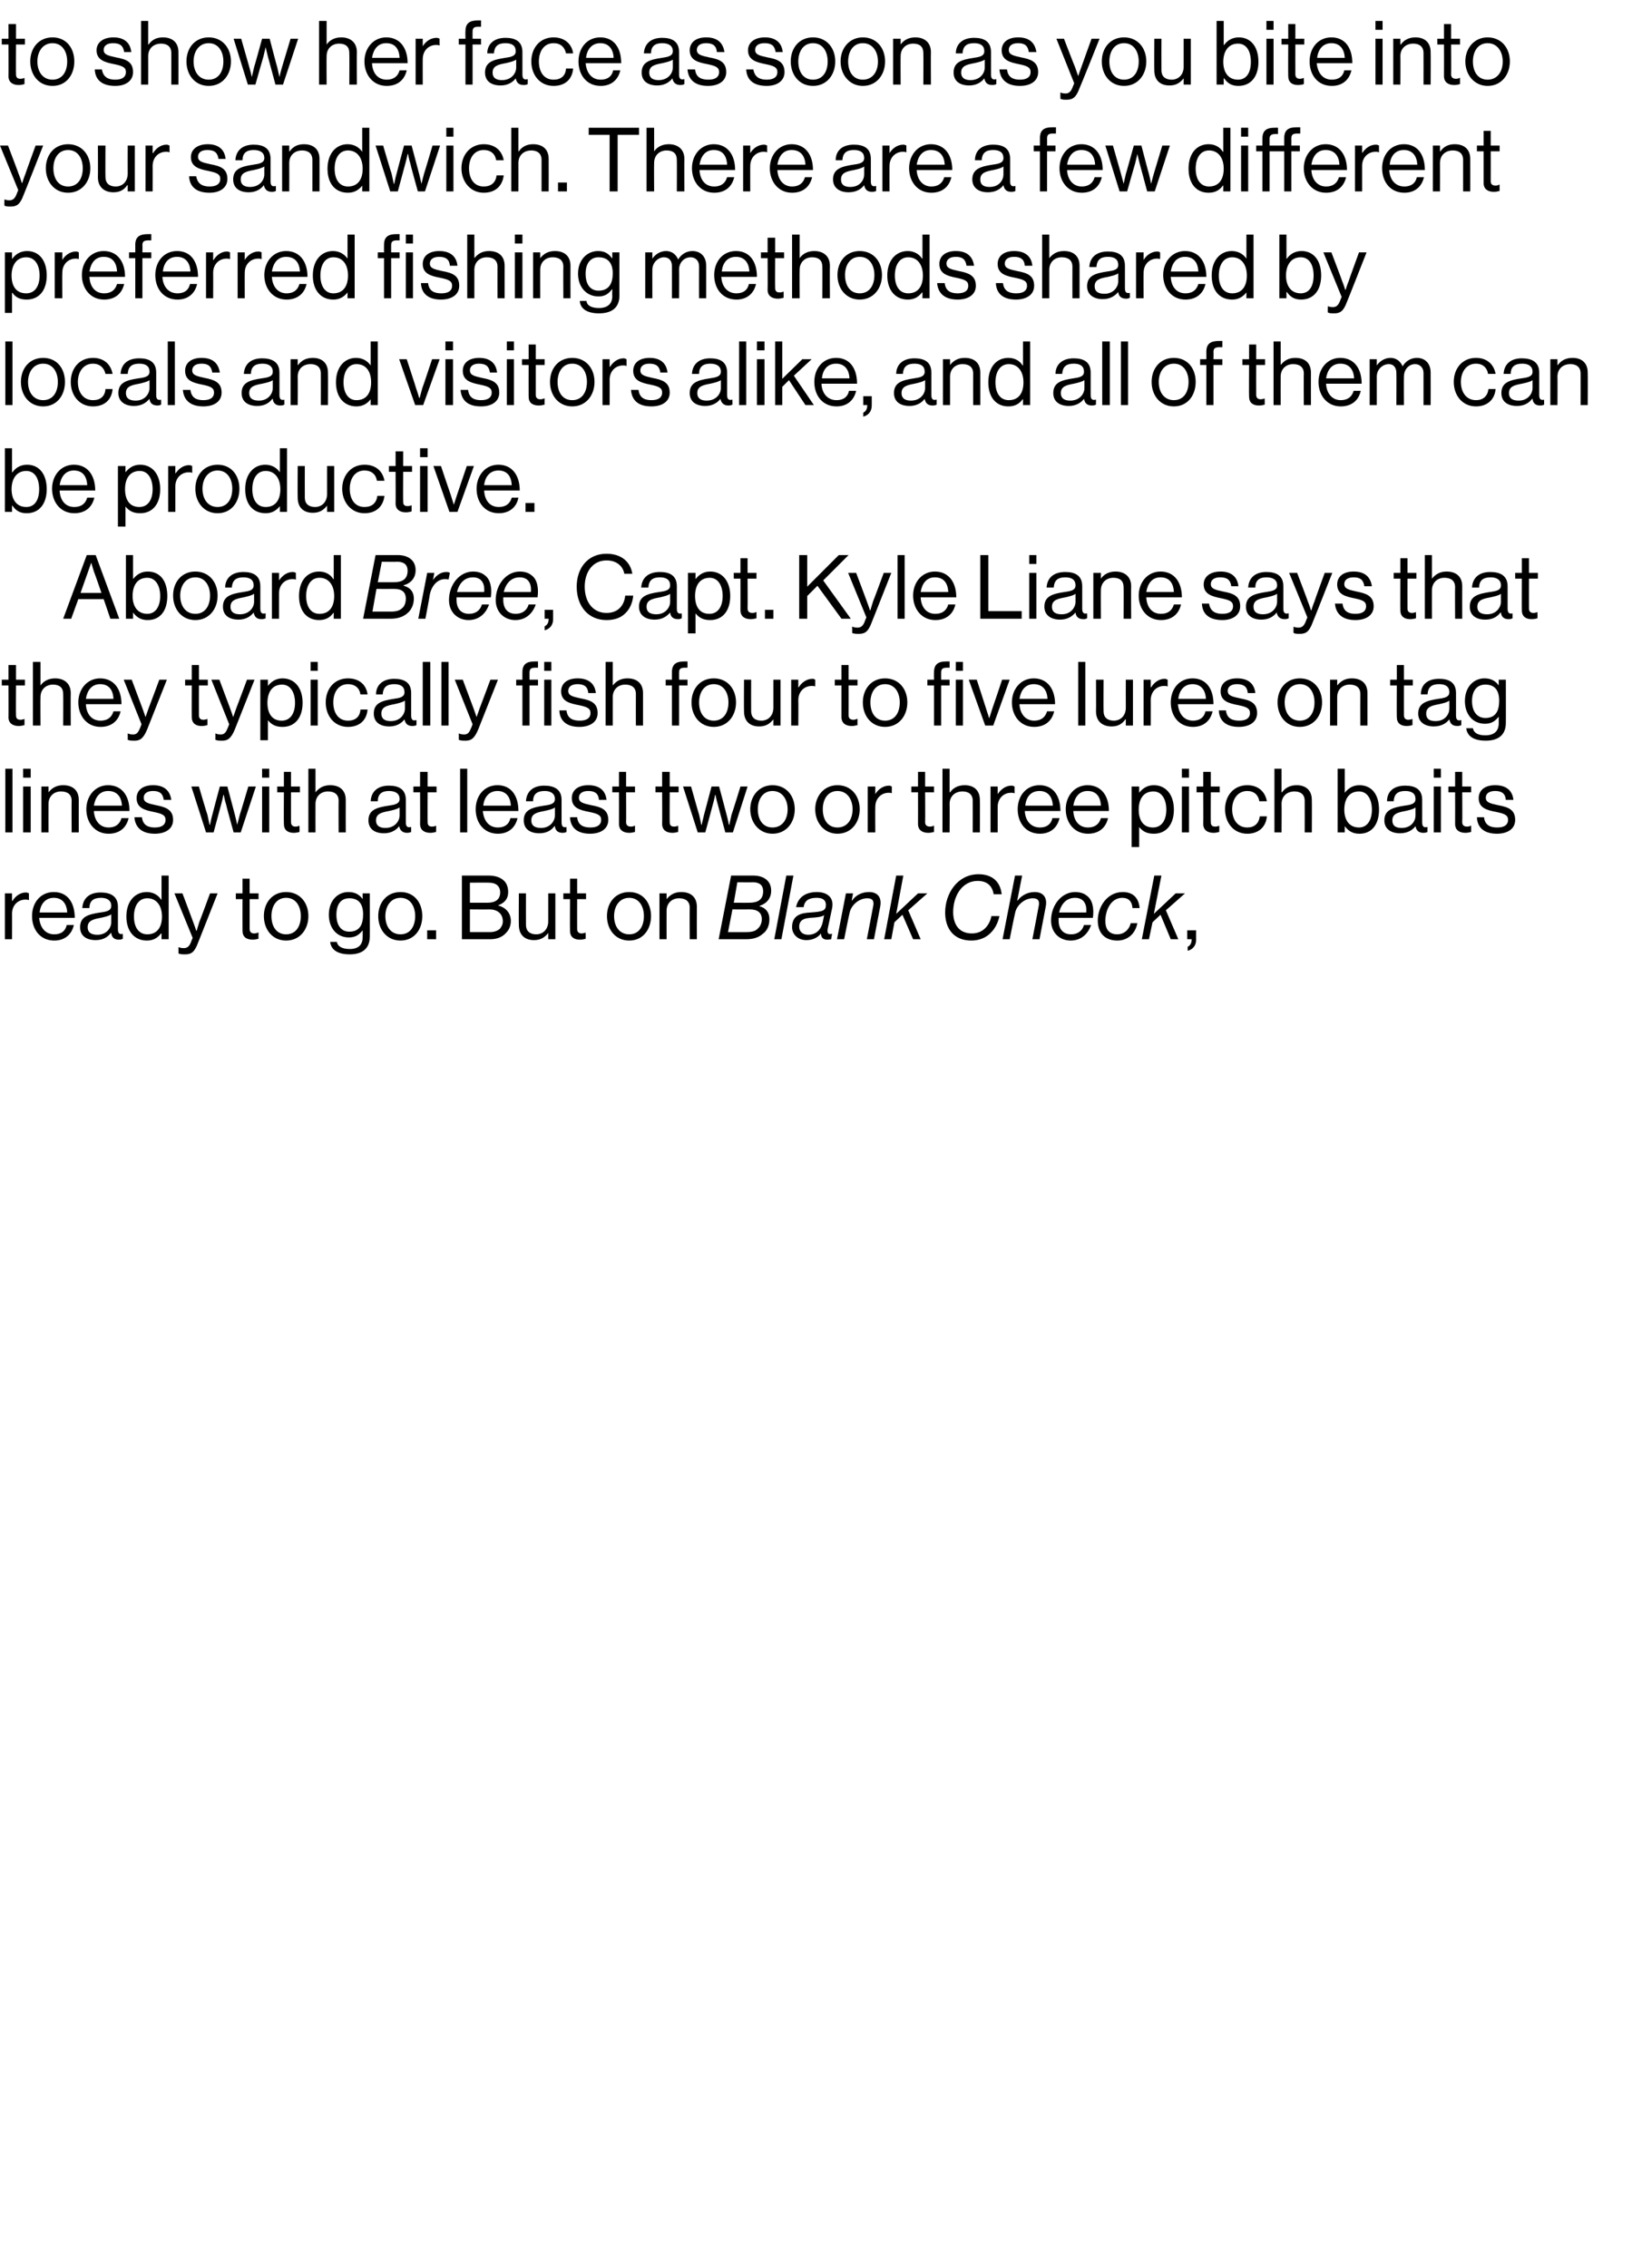 <?xml version="1.0" standalone="no"?><!DOCTYPE svg PUBLIC "-//W3C//DTD SVG 1.1//EN" "http://www.w3.org/Graphics/SVG/1.1/DTD/svg11.dtd"><svg xmlns="http://www.w3.org/2000/svg" version="1.1" width="369px" height="509.5px" viewBox="0 -3 369 509.5" style="top:-3px"><desc>Text 2</desc><defs/><g id="Polygon32543"><path d="m2.7 199.4c0 0 .06-.02.1 0c.6-1 1.7-1.9 3-1.9c.3 0 .5.1.7.2c0-.04 0 1.5 0 1.5c0 0-.06.02-.1 0c-.2-.1-.4-.1-.7-.1c-1.6 0-3 1.2-3 3.2c.02-.04 0 5.7 0 5.7l-1.6 0l0-10.3l1.6 0l0 1.7zm4.5 3.4c0-3 1.9-5.4 4.9-5.4c3.1 0 4.7 2.4 4.7 5.8c0 0-8 0-8 0c.2 2.1 1.3 3.7 3.4 3.7c1.5 0 2.5-.7 2.8-2.1c0 0 1.6 0 1.6 0c-.5 2.2-2.1 3.5-4.4 3.5c-3.2 0-5-2.5-5-5.5zm1.7-.8c0 0 6.2 0 6.2 0c-.1-2.1-1.2-3.3-3-3.3c-1.9 0-3 1.4-3.2 3.3zm16.1 4.6c0 0-.1 0-.1 0c-.6.8-1.6 1.6-3.4 1.6c-2 0-3.5-.9-3.5-2.9c0-2.4 1.9-2.9 4.5-3.3c1.5-.2 2.5-.4 2.5-1.5c0-1.2-.9-1.8-2.3-1.8c-1.7 0-2.6.7-2.6 2.3c0 0-1.6 0-1.6 0c.1-2 1.4-3.5 4.1-3.5c2.2 0 3.9.8 3.9 3.2c0 0 0 5 0 5c0 .8.2 1.3 1.1 1.1c-.04-.04 0 0 0 0c0 0 .02 1.14 0 1.1c-.2.1-.4.2-.9.2c-1 0-1.6-.5-1.7-1.5zm0-2.4c0 0 0-1.8 0-1.8c-.5.4-1.5.6-2.4.8c-1.6.3-2.9.6-2.9 2.1c0 1.4 1.1 1.7 2.2 1.7c2.1 0 3.1-1.6 3.1-2.8zm3.4-1.3c0-3.5 2-5.5 4.6-5.5c1.4 0 2.6.7 3.2 1.7c.02.02.1 0 .1 0l0-5.4l1.6 0l0 14.3l-1.6 0l0-1.3c0 0-.08.04-.1 0c-.8 1-1.7 1.6-3.2 1.6c-2.8 0-4.6-2.1-4.6-5.4zm8 0c0-2.4-1.2-4.1-3.3-4.1c-2 0-3 1.8-3 4.1c0 2.3 1 4 3 4c2.3 0 3.3-1.7 3.3-4zm3.7 8.3c.04 0 0-1.4 0-1.4c0 0 .12-.04.1 0c.2.1.6.2 1.1.2c.7 0 1.2-.3 1.6-1.3c-.04.02.4-1 .4-1l-4.1-10l1.8 0c0 0 2.42 6.4 2.4 6.4c.34.86.7 2 .7 2l.1 0c0 0 .32-1.14.6-2c.04 0 2.4-6.4 2.4-6.4l1.7 0c0 0-4.4 11.14-4.4 11.1c-.8 2.2-1.6 2.6-2.9 2.6c-.6 0-1 0-1.5-.2zm12.9-13.5l1.5 0l0-3.3l1.6 0l0 3.3l2 0l0 1.3l-2 0c0 0 0 6.7 0 6.7c0 .7.4 1 1 1c.4 0 .7-.1.9-.2c0 .02.1 0 .1 0c0 0-.04 1.42 0 1.4c-.4.1-.9.2-1.3.2c-1.4 0-2.3-.6-2.3-2c-.02-.04 0-7.1 0-7.1l-1.5 0l0-1.3zm6.3 5.1c0-3 1.9-5.4 5-5.4c3.1 0 5 2.4 5 5.4c0 3-1.9 5.5-5 5.5c-3.1 0-5-2.5-5-5.5zm8.3 0c0-2.2-1.1-4.1-3.3-4.1c-2.2 0-3.3 1.9-3.3 4.1c0 2.3 1.1 4.1 3.3 4.1c2.2 0 3.3-1.8 3.3-4.1zm6.6 5.8c0 0 1.5 0 1.5 0c.2 1.1 1.3 1.6 2.9 1.6c1.9 0 2.9-.9 2.9-2.7c.02 0 0-1.5 0-1.5c0 0-.02.04 0 0c-.8 1-1.6 1.6-3.1 1.6c-2.7 0-4.5-2.1-4.5-5.1c0-3.2 2-5.1 4.4-5.1c1.5 0 2.5.6 3.2 1.6c-.02-.02 0 0 0 0l0-1.3l1.6 0c0 0 .04 9.74 0 9.7c0 2.8-1.8 4-4.5 4c-2.7 0-4.2-1-4.4-2.8zm7.4-6.2c0-2.2-.9-3.6-3.1-3.6c-2 0-2.9 1.5-2.9 3.7c0 2.3 1 3.8 2.9 3.8c2.4 0 3.1-1.7 3.1-3.9zm3.4.4c0-3 1.9-5.4 5-5.4c3.1 0 4.9 2.4 4.9 5.4c0 3-1.8 5.5-4.9 5.5c-3.1 0-5-2.5-5-5.5zm8.3 0c0-2.2-1.1-4.1-3.3-4.1c-2.2 0-3.4 1.9-3.4 4.1c0 2.3 1.2 4.1 3.4 4.1c2.2 0 3.3-1.8 3.3-4.1zm2.7 3.2l2 0l0 2l-2 0l0-2zm7.8-12.3c0 0 6.04 0 6 0c1.5 0 2.7.4 3.5 1.2c.6.6.9 1.5.9 2.5c0 1.6-.9 2.5-2.3 3c0 0 0 0 0 0c1.6.4 2.9 1.6 2.9 3.5c0 1.1-.4 2-1.1 2.7c-.8.9-2 1.4-3.5 1.4c-.04 0-6.4 0-6.4 0l0-14.3zm6.3 12.7c1 0 1.7-.3 2.2-.7c.4-.5.7-1 .7-1.7c0-1.8-1.3-2.7-3-2.7c-.04.04-4.4 0-4.4 0l0 5.1c0 0 4.48-.02 4.5 0zm-.5-6.6c1.8 0 2.8-.8 2.8-2.3c0-1.4-.9-2.2-2.5-2.2c-.04-.04-4.3 0-4.3 0l0 4.5c0 0 4.02.02 4 0zm13.6 8.2l0-1.4c0 0-.04-.02 0 0c-.8 1-1.7 1.6-3.2 1.6c-2.1 0-3.4-1.2-3.4-3.4c-.04.02 0-7.1 0-7.1l1.6 0c0 0-.02 7.08 0 7.1c0 1.3.8 2.1 2.3 2.1c1.6 0 2.7-1.2 2.7-2.9c0 .02 0-6.3 0-6.3l1.6 0l0 10.3l-1.6 0zm3.4-10.3l1.5 0l0-3.3l1.6 0l0 3.3l2 0l0 1.3l-2 0c0 0-.02 6.7 0 6.7c0 .7.4 1 1 1c.3 0 .7-.1.9-.2c-.02.02 0 0 0 0c0 0 .04 1.42 0 1.4c-.3.1-.8.2-1.3.2c-1.3 0-2.2-.6-2.2-2c-.04-.04 0-7.1 0-7.1l-1.5 0l0-1.3zm9.8 5.1c0-3 1.9-5.4 5-5.4c3.1 0 4.9 2.4 4.9 5.4c0 3-1.8 5.5-4.9 5.5c-3.1 0-5-2.5-5-5.5zm8.3 0c0-2.2-1.1-4.1-3.3-4.1c-2.2 0-3.4 1.9-3.4 4.1c0 2.3 1.2 4.1 3.4 4.1c2.2 0 3.3-1.8 3.3-4.1zm5.1-3.8c0 0 .02.02 0 0c.8-1 1.8-1.6 3.3-1.6c2.2 0 3.5 1.2 3.5 3.3c-.02.04 0 7.3 0 7.3l-1.6 0c0 0-.04-7.12 0-7.1c0-1.4-.9-2.1-2.4-2.1c-1.6 0-2.8 1.1-2.8 2.8c-.02.04 0 6.4 0 6.4l-1.6 0l0-10.3l1.6 0l0 1.3zm14.5-5.3c0 0 5 0 5 0c2.1 0 4 1 4 3.4c0 1.7-1 2.9-2.6 3.4c0 0 0 .1 0 .1c1.2.3 2.2 1.2 2.2 2.9c0 1.4-.5 2.6-1.5 3.3c-.9.8-2.1 1.2-3.7 1.2c.02 0-6.2 0-6.2 0l2.8-14.3zm3.4 12.7c1.2 0 2.1-.2 2.6-.8c.5-.4.9-1.2.9-2.1c0-1.5-1-2.2-2.7-2.2c-.02.02-3.9 0-3.9 0l-1 5.1c0 0 4.08 0 4.1 0zm.7-6.6c1.8 0 3.1-.6 3.1-2.6c0-1.3-.8-2-2.3-2c-.02.04-3.5 0-3.5 0l-.8 4.6c0 0 3.54.02 3.5 0zm8.3-6.1l1.6 0l-2.7 14.3l-1.6 0l2.7-14.3zm7.8 13c0 0 0 0 0 0c-.7.9-1.8 1.5-3.3 1.5c-2 0-3.2-1.4-3.2-2.9c0-2.7 2-3.2 4.1-3.3c2.8-.2 3.5-.4 3.5-1.7c0-1.3-1-1.6-2.1-1.6c-1.7 0-2.7.6-2.9 2.1c0 0-1.7 0-1.7 0c.4-2.1 2-3.4 4.7-3.4c2 0 3.9 1 3.4 3.6c0 0-1 4.7-1 4.7c-.1.8 0 1.3.9 1.1c.04 0 .1 0 .1 0c0 0-.24 1.16-.2 1.2c-.2 0-.5.1-.9.1c-1.1 0-1.4-.7-1.4-1.4zm-2.9.3c2 0 3-1.4 3.3-2.9c0 0 .3-1.5.3-1.5c-.6.4-1.5.5-3.2.6c-.8.1-2.4.2-2.4 2c0 1 .7 1.8 2 1.8zm9.8-7.7c0 0 .08-.04.1 0c.8-1.2 2.2-1.9 3.8-1.9c2 0 2.9 1.3 2.5 3.3c0 0-1.4 7.3-1.4 7.3l-1.6 0c0 0 1.42-7.3 1.4-7.3c.3-1.3-.1-1.9-1.3-1.9c-1.9 0-3.7 1.6-4 3.4c-.04 0-1.2 5.8-1.2 5.8l-1.6 0l2-10.3l1.6 0l-.3 1.6zm12.7 2.2l2.8 6.5l-1.7 0l-2.4-5.5l-1.8 1.7l-.7 3.8l-1.6 0l2.7-14.3l1.6 0l-1.6 8.6l4.9-4.6l2.1 0l-4.3 3.8zm8.3.5c0-4.3 2.8-8.6 7.5-8.6c3 0 4.9 1.6 5.2 4.5c0 0-1.8 0-1.8 0c-.3-1.9-1.5-3-3.6-3c-3.5 0-5.5 3.4-5.5 7c0 2.6 1.2 4.8 4.2 4.8c2.6 0 4-1.9 4.4-3.9c0 0 1.8 0 1.8 0c-.3 1.4-.9 2.7-1.9 3.7c-1 1.1-2.6 1.8-4.4 1.8c-3.9 0-5.9-2.6-5.9-6.3zm16.2-2.7c0 0 .06-.02.1 0c.8-1.1 2.2-1.9 3.8-1.9c2 0 2.9 1.3 2.5 3.3c0 0-1.4 7.3-1.4 7.3l-1.6 0c0 0 1.42-7.3 1.4-7.3c.3-1.3-.1-1.9-1.3-1.9c-1.9 0-3.7 1.6-4 3.4c-.04 0-1.2 5.8-1.2 5.8l-1.6 0l2.8-14.3l1.6 0l-1.1 5.6zm9.3 3.9c0 .2 0 .4 0 .6c0 1.8.9 3.1 2.8 3.1c1.4 0 2.5-.7 2.9-2.1c0 0 1.6 0 1.6 0c-.8 2.3-2.5 3.5-4.6 3.5c-2.4 0-4.4-1.7-4.4-4.5c0-3.5 2.4-6.4 5.4-6.4c1.1 0 2 .3 2.6.8c1.3.9 1.7 2.8 1.4 5c0 0-7.7 0-7.7 0zm.1-1.2c0 0 6.1 0 6.1 0c.2-1.9-.6-3.3-2.5-3.3c-1.9 0-3.1 1.3-3.6 3.3zm8.7 1.8c0-3.2 2.2-6.4 5.6-6.4c2.3 0 3.6 1.3 3.8 3.6c0 0-1.6 0-1.6 0c-.1-1.4-.8-2.3-2.3-2.3c-2.5 0-3.8 2.7-3.8 5.2c0 1.7.7 3 2.7 3c1.4 0 2.6-.9 3-2.5c0 0 1.5 0 1.5 0c-.5 2.5-2.3 3.9-4.5 3.9c-2.6 0-4.4-1.5-4.4-4.5zm15.3-2.3l2.8 6.5l-1.7 0l-2.3-5.5l-1.8 1.7l-.8 3.8l-1.6 0l2.8-14.3l1.6 0l-1.7 8.6l4.9-4.6l2.1 0l-4.3 3.8zm4.9 8.2c.4-.2.9-.6.9-1.7c-.04 0-1 0-1 0l0-2l2 0c0 0-.02 2.06 0 2.1c0 1.4-.8 2.2-1.9 2.5c0 0 0-.9 0-.9z" stroke="none" fill="#000"/></g><g id="Polygon32542"><path d="m1.2 169.7l1.6 0l0 14.3l-1.6 0l0-14.3zm4 4l1.7 0l0 10.3l-1.7 0l0-10.3zm0-4l1.7 0l0 2l-1.7 0l0-2zm5.7 5.3c0 0 .02.02 0 0c.8-1 1.8-1.6 3.3-1.6c2.2 0 3.5 1.2 3.5 3.3c-.02.04 0 7.3 0 7.3l-1.6 0c0 0-.04-7.12 0-7.1c0-1.4-.9-2.1-2.4-2.1c-1.6 0-2.8 1.1-2.8 2.8c-.02.04 0 6.4 0 6.4l-1.6 0l0-10.3l1.6 0l0 1.3zm8.5 3.8c0-3 2-5.4 4.9-5.4c3.1 0 4.8 2.4 4.8 5.8c0 0-8 0-8 0c.1 2.1 1.3 3.7 3.3 3.7c1.5 0 2.5-.7 2.9-2.1c0 0 1.6 0 1.6 0c-.5 2.2-2.1 3.5-4.5 3.5c-3.1 0-5-2.5-5-5.5zm1.7-.8c0 0 6.3 0 6.3 0c-.1-2.1-1.2-3.3-3.1-3.3c-1.9 0-2.9 1.4-3.2 3.3zm9.1 2.6c0 0 1.7 0 1.7 0c.2 1.8 1.4 2.3 2.9 2.3c1.7 0 2.4-.7 2.4-1.7c0-1.1-.8-1.4-2.7-1.8c-2-.4-3.8-.9-3.8-3.1c0-1.7 1.3-2.9 3.7-2.9c2.6 0 3.8 1.3 4.1 3.3c0 0-1.7 0-1.7 0c-.2-1.4-.9-2-2.4-2c-1.5 0-2.1.7-2.1 1.5c0 1.1 1 1.3 2.8 1.7c2 .4 3.8.9 3.8 3.3c0 2-1.7 3.1-4.1 3.1c-2.8 0-4.4-1.3-4.6-3.7zm12.8-6.9l1.7 0c0 0 1.86 6.34 1.9 6.3c.2.9.5 2.3.5 2.3l.1 0c0 0 .26-1.4.5-2.2c-.02-.02 1.7-6.4 1.7-6.4l1.7 0c0 0 1.7 6.38 1.7 6.4c.22.82.5 2.2.5 2.2l0 0c0 0 .36-1.4.6-2.3c.02.04 1.9-6.3 1.9-6.3l1.7 0l-3.4 10.3l-1.6 0c0 0-1.74-6.26-1.7-6.3c-.28-.82-.5-2.1-.5-2.1l-.1 0c0 0-.26 1.28-.5 2.1c0 .04-1.7 6.3-1.7 6.3l-1.7 0l-3.3-10.3zm15.9 0l1.6 0l0 10.3l-1.6 0l0-10.3zm0-4l1.6 0l0 2l-1.6 0l0-2zm3.4 4l1.5 0l0-3.3l1.6 0l0 3.3l2 0l0 1.3l-2 0c0 0-.02 6.7 0 6.7c0 .7.4 1 1 1c.3 0 .7-.1.9-.2c-.02.02 0 0 0 0c0 0 .04 1.42 0 1.4c-.3.1-.8.2-1.3.2c-1.3 0-2.2-.6-2.2-2c-.04-.04 0-7.1 0-7.1l-1.5 0l0-1.3zm8.6 1.3c0 0 .02.02 0 0c.8-1 1.8-1.6 3.3-1.6c2.2 0 3.5 1.2 3.5 3.3c-.02.04 0 7.3 0 7.3l-1.6 0c0 0-.04-7.12 0-7.1c0-1.4-.9-2.1-2.4-2.1c-1.6 0-2.8 1.1-2.8 2.8c-.02.04 0 6.4 0 6.4l-1.6 0l0-14.3l1.6 0l0 5.3zm18.8 7.6c0 0 0 0 0 0c-.6.8-1.7 1.6-3.4 1.6c-2 0-3.5-.9-3.5-2.9c0-2.4 1.9-2.9 4.5-3.3c1.4-.2 2.5-.4 2.5-1.5c0-1.2-.9-1.8-2.4-1.8c-1.6 0-2.5.7-2.5 2.3c0 0-1.6 0-1.6 0c.1-2 1.4-3.5 4.1-3.5c2.2 0 3.8.8 3.8 3.2c0 0 0 5 0 5c0 .8.2 1.3 1.1 1.1c.04-.04.1 0 .1 0c0 0 0 1.14 0 1.1c-.2.1-.5.2-.9.2c-1 0-1.6-.5-1.8-1.5zm.1-2.4c0 0 0-1.8 0-1.8c-.6.4-1.5.6-2.4.8c-1.6.3-2.9.6-2.9 2.1c0 1.4 1.1 1.7 2.1 1.7c2.2 0 3.2-1.6 3.2-2.8zm3.1-6.5l1.5 0l0-3.3l1.7 0l0 3.3l2 0l0 1.3l-2 0c0 0-.04 6.7 0 6.7c0 .7.3 1 1 1c.3 0 .7-.1.9-.2c-.04.02 0 0 0 0c0 0 .02 1.42 0 1.4c-.4.1-.8.2-1.3.2c-1.3 0-2.3-.6-2.3-2c.04-.04 0-7.1 0-7.1l-1.5 0l0-1.3zm10.5-4l1.6 0l0 14.3l-1.6 0l0-14.3zm3.5 9.1c0-3 1.9-5.4 4.9-5.4c3.1 0 4.7 2.4 4.7 5.8c0 0-8 0-8 0c.2 2.1 1.3 3.7 3.4 3.7c1.5 0 2.5-.7 2.8-2.1c0 0 1.6 0 1.6 0c-.5 2.2-2.1 3.5-4.4 3.5c-3.2 0-5-2.5-5-5.5zm1.7-.8c0 0 6.2 0 6.2 0c-.1-2.1-1.2-3.3-3-3.3c-1.9 0-3 1.4-3.2 3.3zm16.1 4.6c0 0-.1 0-.1 0c-.6.8-1.6 1.6-3.4 1.6c-2 0-3.5-.9-3.5-2.9c0-2.4 1.9-2.9 4.5-3.3c1.5-.2 2.5-.4 2.5-1.5c0-1.2-.9-1.8-2.3-1.8c-1.7 0-2.6.7-2.6 2.3c0 0-1.6 0-1.6 0c.1-2 1.4-3.5 4.1-3.5c2.2 0 3.9.8 3.9 3.2c0 0 0 5 0 5c0 .8.2 1.3 1.1 1.1c-.04-.04 0 0 0 0c0 0 .02 1.14 0 1.1c-.2.1-.4.2-.9.2c-1 0-1.6-.5-1.7-1.5zm0-2.4c0 0 0-1.8 0-1.8c-.5.4-1.5.6-2.4.8c-1.6.3-2.9.6-2.9 2.1c0 1.4 1.1 1.7 2.2 1.7c2.1 0 3.1-1.6 3.1-2.8zm3.4.4c0 0 1.6 0 1.6 0c.2 1.8 1.4 2.3 3 2.3c1.7 0 2.4-.7 2.4-1.7c0-1.1-.8-1.4-2.7-1.8c-2.1-.4-3.9-.9-3.9-3.1c0-1.7 1.3-2.9 3.7-2.9c2.6 0 3.9 1.3 4.1 3.3c0 0-1.7 0-1.7 0c-.1-1.4-.9-2-2.4-2c-1.5 0-2.1.7-2.1 1.5c0 1.1 1 1.3 2.8 1.7c2.1.4 3.8.9 3.8 3.3c0 2-1.7 3.1-4.1 3.1c-2.8 0-4.4-1.3-4.5-3.7zm9.5-6.9l1.5 0l0-3.3l1.6 0l0 3.3l2 0l0 1.3l-2 0c0 0 .04 6.7 0 6.7c0 .7.4 1 1.1 1c.3 0 .7-.1.8-.2c.04.02.1 0 .1 0c0 0 0 1.42 0 1.4c-.4.1-.8.2-1.3.2c-1.3 0-2.3-.6-2.3-2c.02-.04 0-7.1 0-7.1l-1.5 0l0-1.3zm9.7 0l1.5 0l0-3.3l1.7 0l0 3.3l2 0l0 1.3l-2 0c0 0-.04 6.7 0 6.7c0 .7.3 1 1 1c.3 0 .7-.1.9-.2c-.04.02 0 0 0 0c0 0 .02 1.42 0 1.4c-.4.1-.8.2-1.3.2c-1.3 0-2.3-.6-2.3-2c.04-.04 0-7.1 0-7.1l-1.5 0l0-1.3zm6.2 0l1.8 0c0 0 1.78 6.34 1.8 6.3c.22.9.5 2.3.5 2.3l.1 0c0 0 .28-1.4.5-2.2c0-.02 1.7-6.4 1.7-6.4l1.7 0c0 0 1.72 6.38 1.7 6.4c.24.82.5 2.2.5 2.2l.1 0c0 0 .28-1.4.5-2.3c.04.04 2-6.3 2-6.3l1.6 0l-3.3 10.3l-1.7 0c0 0-1.72-6.26-1.7-6.3c-.26-.82-.5-2.1-.5-2.1l-.1 0c0 0-.24 1.28-.5 2.1c.02.04-1.7 6.3-1.7 6.3l-1.7 0l-3.3-10.3zm15.1 5.1c0-3 2-5.4 5-5.4c3.1 0 5 2.4 5 5.4c0 3-1.9 5.5-5 5.5c-3 0-5-2.5-5-5.5zm8.4 0c0-2.2-1.2-4.1-3.4-4.1c-2.2 0-3.3 1.9-3.3 4.1c0 2.3 1.1 4.1 3.3 4.1c2.2 0 3.4-1.8 3.4-4.1zm6.2 0c0-3 2-5.4 5-5.4c3.1 0 5 2.4 5 5.4c0 3-1.9 5.5-5 5.5c-3 0-5-2.5-5-5.5zm8.4 0c0-2.2-1.2-4.1-3.4-4.1c-2.2 0-3.3 1.9-3.3 4.1c0 2.3 1.1 4.1 3.3 4.1c2.2 0 3.4-1.8 3.4-4.1zm5.1-3.4c0 0 0-.02 0 0c.6-1 1.7-1.9 3.1-1.9c.3 0 .4.1.6.2c.04-.04 0 1.5 0 1.5c0 0-.02.02 0 0c-.3-.1-.4-.1-.7-.1c-1.6 0-3 1.2-3 3.2c-.04-.04 0 5.7 0 5.7l-1.7 0l0-10.3l1.7 0l0 1.7zm8.1-1.7l1.5 0l0-3.3l1.6 0l0 3.3l2 0l0 1.3l-2 0c0 0 .04 6.7 0 6.7c0 .7.4 1 1.1 1c.3 0 .7-.1.8-.2c.04.02.1 0 .1 0c0 0 0 1.42 0 1.4c-.4.1-.8.2-1.3.2c-1.3 0-2.3-.6-2.3-2c.02-.04 0-7.1 0-7.1l-1.5 0l0-1.3zm8.6 1.3c0 0 .08.02.1 0c.7-1 1.8-1.6 3.3-1.6c2.1 0 3.4 1.2 3.4 3.3c.04.04 0 7.3 0 7.3l-1.6 0c0 0 .02-7.12 0-7.1c0-1.4-.9-2.1-2.3-2.1c-1.7 0-2.9 1.1-2.9 2.8c.04.04 0 6.4 0 6.4l-1.6 0l0-14.3l1.6 0l0 5.3zm10.8.4c0 0 .04-.02 0 0c.7-1 1.7-1.9 3.1-1.9c.3 0 .5.1.7.2c-.02-.04 0 1.5 0 1.5c0 0-.08.02-.1 0c-.2-.1-.4-.1-.7-.1c-1.6 0-3 1.2-3 3.2c0-.04 0 5.7 0 5.7l-1.6 0l0-10.3l1.6 0l0 1.7zm4.5 3.4c0-3 1.9-5.4 4.9-5.4c3.1 0 4.7 2.4 4.7 5.8c0 0-8 0-8 0c.1 2.1 1.3 3.7 3.4 3.7c1.5 0 2.5-.7 2.8-2.1c0 0 1.6 0 1.6 0c-.5 2.2-2.1 3.5-4.4 3.5c-3.2 0-5-2.5-5-5.5zm1.7-.8c0 0 6.2 0 6.2 0c-.1-2.1-1.2-3.3-3-3.3c-2 0-3 1.4-3.2 3.3zm9.1.8c0-3 2-5.4 4.9-5.4c3.1 0 4.8 2.4 4.8 5.8c0 0-8 0-8 0c.1 2.1 1.2 3.7 3.3 3.7c1.5 0 2.5-.7 2.9-2.1c0 0 1.6 0 1.6 0c-.5 2.2-2.1 3.5-4.5 3.5c-3.1 0-5-2.5-5-5.5zm1.7-.8c0 0 6.2 0 6.2 0c-.1-2.1-1.1-3.3-3-3.3c-1.9 0-2.9 1.4-3.2 3.3zm13.1-4.3l1.7 0l0 1.4c0 0 0 .02 0 0c.8-1 1.8-1.7 3.3-1.7c2.6 0 4.5 2 4.5 5.5c0 3.3-1.7 5.4-4.5 5.4c-1.4 0-2.4-.4-3.3-1.5c0-.02 0 0 0 0l0 4.5l-1.7 0l0-13.6zm7.8 5.2c0-2.3-1-4.1-2.9-4.1c-2.3 0-3.3 1.8-3.3 4.1c0 2.2.9 4 3.2 4c2 0 3-1.7 3-4zm3.5-5.2l1.6 0l0 10.3l-1.6 0l0-10.3zm0-4l1.6 0l0 2l-1.6 0l0-2zm3.3 4l1.5 0l0-3.3l1.7 0l0 3.3l2 0l0 1.3l-2 0c0 0-.04 6.7 0 6.7c0 .7.3 1 1 1c.3 0 .7-.1.9-.2c-.04.02 0 0 0 0c0 0 .02 1.42 0 1.4c-.4.1-.8.2-1.3.2c-1.3 0-2.3-.6-2.3-2c.04-.04 0-7.1 0-7.1l-1.5 0l0-1.3zm6.4 5.1c0-3 1.9-5.4 5-5.4c2.4 0 4 1.4 4.4 3.6c0 0-1.7 0-1.7 0c-.2-1.4-1.2-2.3-2.7-2.3c-2.2 0-3.4 1.9-3.4 4.1c0 2.3 1.2 4.1 3.4 4.1c1.6 0 2.6-.9 2.8-2.5c0 0 1.6 0 1.6 0c-.2 2.4-1.9 3.9-4.4 3.9c-3.1 0-5-2.5-5-5.5zm12.7-3.8c0 0 .08.02.1 0c.7-1 1.8-1.6 3.3-1.6c2.1 0 3.4 1.2 3.4 3.3c.04.04 0 7.3 0 7.3l-1.6 0c0 0 .02-7.12 0-7.1c0-1.4-.9-2.1-2.3-2.1c-1.7 0-2.9 1.1-2.9 2.8c.04.04 0 6.4 0 6.4l-1.6 0l0-14.3l1.6 0l0 5.3zm14.2 7.6c.02.04 0 0 0 0l0 1.4l-1.6 0l0-14.3l1.6 0l0 5.4c0 0 .02.04 0 0c.8-1 1.8-1.7 3.3-1.7c2.7 0 4.4 2 4.4 5.5c0 3.3-1.6 5.4-4.4 5.4c-1.4 0-2.4-.5-3.3-1.7zm6.1-3.7c0-2.3-1-4.1-2.9-4.1c-2.3 0-3.3 1.8-3.3 4.1c0 2.3 1.1 4 3.3 4c1.9 0 2.9-1.7 2.9-4zm9.8 3.7c0 0 0 0 0 0c-.6.8-1.7 1.6-3.5 1.6c-1.9 0-3.5-.9-3.5-2.9c0-2.4 2-2.9 4.5-3.3c1.5-.2 2.5-.4 2.5-1.5c0-1.2-.8-1.8-2.3-1.8c-1.7 0-2.5.7-2.6 2.3c0 0-1.5 0-1.5 0c0-2 1.3-3.5 4.1-3.5c2.2 0 3.8.8 3.8 3.2c0 0 0 5 0 5c0 .8.2 1.3 1.1 1.1c0-.04.1 0 .1 0c0 0-.04 1.14 0 1.1c-.2.1-.5.2-.9.2c-1.1 0-1.6-.5-1.8-1.5zm0-2.4c0 0 0-1.8 0-1.8c-.5.4-1.4.6-2.3.8c-1.6.3-2.9.6-2.9 2.1c0 1.4 1 1.7 2.1 1.7c2.2 0 3.1-1.6 3.1-2.8zm4.1-6.5l1.6 0l0 10.3l-1.6 0l0-10.3zm0-4l1.6 0l0 2l-1.6 0l0-2zm3.3 4l1.5 0l0-3.3l1.6 0l0 3.3l2 0l0 1.3l-2 0c0 0 .04 6.7 0 6.7c0 .7.4 1 1.1 1c.3 0 .7-.1.8-.2c.04.02.1 0 .1 0c0 0 0 1.42 0 1.4c-.4.1-.8.2-1.3.2c-1.3 0-2.3-.6-2.3-2c.02-.04 0-7.1 0-7.1l-1.5 0l0-1.3zm6.4 6.9c0 0 1.6 0 1.6 0c.2 1.8 1.4 2.3 3 2.3c1.7 0 2.4-.7 2.4-1.7c0-1.1-.8-1.4-2.7-1.8c-2.1-.4-3.9-.9-3.9-3.1c0-1.7 1.3-2.9 3.7-2.9c2.6 0 3.9 1.3 4.1 3.3c0 0-1.7 0-1.7 0c-.1-1.4-.9-2-2.4-2c-1.5 0-2.1.7-2.1 1.5c0 1.1 1 1.3 2.8 1.7c2.1.4 3.8.9 3.8 3.3c0 2-1.7 3.1-4.1 3.1c-2.8 0-4.4-1.3-4.5-3.7z" stroke="none" fill="#000"/></g><g id="Polygon32541"><path d="m.4 149.7l1.5 0l0-3.3l1.7 0l0 3.3l2 0l0 1.3l-2 0c0 0-.04 6.7 0 6.7c0 .7.3 1 1 1c.3 0 .7-.1.9-.2c-.04.02 0 0 0 0c0 0 .02 1.42 0 1.4c-.4.1-.8.2-1.3.2c-1.3 0-2.3-.6-2.3-2c.04-.04 0-7.1 0-7.1l-1.5 0l0-1.3zm8.7 1.3c0 0 0 .02 0 0c.7-1 1.8-1.6 3.3-1.6c2.1 0 3.5 1.2 3.5 3.3c-.04.04 0 7.3 0 7.3l-1.7 0c0 0 .04-7.12 0-7.1c0-1.4-.8-2.1-2.3-2.1c-1.6 0-2.8 1.1-2.8 2.8c-.04.04 0 6.4 0 6.4l-1.7 0l0-14.3l1.7 0l0 5.3zm8.5 3.8c0-3 2-5.4 4.9-5.4c3.1 0 4.8 2.4 4.8 5.8c0 0-8 0-8 0c.1 2.1 1.2 3.7 3.3 3.7c1.5 0 2.5-.7 2.9-2.1c0 0 1.6 0 1.6 0c-.5 2.2-2.1 3.5-4.5 3.5c-3.1 0-5-2.5-5-5.5zm1.7-.8c0 0 6.2 0 6.2 0c-.1-2.1-1.1-3.3-3-3.3c-1.9 0-2.9 1.4-3.2 3.3zm9.4 9.2c.02 0 0-1.4 0-1.4c0 0 .1-.04.1 0c.2.1.6.2 1.1.2c.7 0 1.1-.3 1.5-1.3c.04.02.4-1 .4-1l-4-10l1.8 0c0 0 2.4 6.4 2.4 6.4c.32.86.7 2 .7 2l0 0c0 0 .4-1.14.7-2c.02 0 2.4-6.4 2.4-6.4l1.7 0c0 0-4.42 11.14-4.4 11.1c-.9 2.2-1.7 2.6-2.9 2.6c-.6 0-1 0-1.5-.2zm12.9-13.5l1.5 0l0-3.3l1.6 0l0 3.3l2 0l0 1.3l-2 0c0 0-.02 6.7 0 6.7c0 .7.4 1 1 1c.3 0 .7-.1.9-.2c-.02.02 0 0 0 0c0 0 .04 1.42 0 1.4c-.3.1-.8.2-1.3.2c-1.3 0-2.2-.6-2.2-2c-.04-.04 0-7.1 0-7.1l-1.5 0l0-1.3zm6.8 13.5c.02 0 0-1.4 0-1.4c0 0 .1-.04.1 0c.2.1.6.2 1.1.2c.7 0 1.1-.3 1.5-1.3c.04.02.4-1 .4-1l-4-10l1.8 0c0 0 2.4 6.4 2.4 6.4c.32.86.7 2 .7 2l0 0c0 0 .4-1.14.7-2c.02 0 2.4-6.4 2.4-6.4l1.7 0c0 0-4.42 11.14-4.4 11.1c-.9 2.2-1.7 2.6-2.9 2.6c-.6 0-1 0-1.5-.2zm10.1-13.5l1.7 0l0 1.4c0 0 0 .02 0 0c.8-1 1.8-1.7 3.3-1.7c2.6 0 4.5 2 4.5 5.5c0 3.3-1.7 5.4-4.5 5.4c-1.4 0-2.4-.4-3.3-1.5c0-.02 0 0 0 0l0 4.5l-1.7 0l0-13.6zm7.8 5.2c0-2.3-1-4.1-2.9-4.1c-2.3 0-3.3 1.8-3.3 4.1c0 2.2.9 4 3.2 4c2 0 3-1.7 3-4zm3.5-5.2l1.6 0l0 10.3l-1.6 0l0-10.3zm0-4l1.6 0l0 2l-1.6 0l0-2zm3.4 9.1c0-3 1.9-5.4 5-5.4c2.5 0 4.1 1.4 4.4 3.6c0 0-1.6 0-1.6 0c-.2-1.4-1.2-2.3-2.8-2.3c-2.2 0-3.3 1.9-3.3 4.1c0 2.3 1.1 4.1 3.3 4.1c1.7 0 2.7-.9 2.8-2.5c0 0 1.6 0 1.6 0c-.2 2.4-1.8 3.9-4.4 3.9c-3.1 0-5-2.5-5-5.5zm17.7 3.8c0 0 0 0 0 0c-.6.8-1.7 1.6-3.4 1.6c-2 0-3.5-.9-3.5-2.9c0-2.4 1.9-2.9 4.5-3.3c1.4-.2 2.4-.4 2.4-1.5c0-1.2-.8-1.8-2.3-1.8c-1.7 0-2.5.7-2.6 2.3c0 0-1.5 0-1.5 0c0-2 1.4-3.5 4.1-3.5c2.2 0 3.8.8 3.8 3.2c0 0 0 5 0 5c0 .8.2 1.3 1.1 1.1c.02-.04.1 0 .1 0c0 0-.02 1.14 0 1.1c-.2.1-.5.2-.9.2c-1.1 0-1.6-.5-1.8-1.5zm.1-2.4c0 0 0-1.8 0-1.8c-.6.4-1.5.6-2.4.8c-1.6.3-2.9.6-2.9 2.1c0 1.4 1.1 1.7 2.1 1.7c2.2 0 3.2-1.6 3.2-2.8zm4-10.5l1.7 0l0 14.3l-1.7 0l0-14.3zm4.2 0l1.6 0l0 14.3l-1.6 0l0-14.3zm3.9 17.5c.02 0 0-1.4 0-1.4c0 0 .1-.04.1 0c.2.1.6.2 1.1.2c.7 0 1.1-.3 1.5-1.3c.04.02.4-1 .4-1l-4-10l1.8 0c0 0 2.4 6.4 2.4 6.4c.32.86.7 2 .7 2l0 0c0 0 .4-1.14.7-2c.02 0 2.4-6.4 2.4-6.4l1.7 0c0 0-4.42 11.14-4.4 11.1c-.9 2.2-1.7 2.6-2.9 2.6c-.6 0-1 0-1.5-.2zm12.9-13.5l1.4 0c0 0-.02-1.7 0-1.7c0-1.8 1-2.4 2.7-2.4c.4 0 .6 0 .8 0c0 0 0 1.4 0 1.4c-.2 0-.3 0-.5 0c-1 0-1.4.2-1.4 1.1c0-.02 0 1.6 0 1.6l1.9 0l0 1.3l-1.9 0l0 9l-1.6 0l0-9l-1.4 0l0-1.3zm6.3 0l1.6 0l0 10.3l-1.6 0l0-10.3zm0-4l1.6 0l0 2l-1.6 0l0-2zm3.4 10.9c0 0 1.6 0 1.6 0c.2 1.8 1.4 2.3 3 2.3c1.7 0 2.4-.7 2.4-1.7c0-1.1-.8-1.4-2.7-1.8c-2.1-.4-3.9-.9-3.9-3.1c0-1.7 1.3-2.9 3.7-2.9c2.6 0 3.9 1.3 4.1 3.3c0 0-1.7 0-1.7 0c-.1-1.4-.9-2-2.4-2c-1.5 0-2.1.7-2.1 1.5c0 1.1 1 1.3 2.8 1.7c2.1.4 3.8.9 3.8 3.3c0 2-1.7 3.1-4.1 3.1c-2.8 0-4.4-1.3-4.5-3.7zm12-5.6c0 0 .04.02 0 0c.8-1 1.8-1.6 3.3-1.6c2.2 0 3.5 1.2 3.5 3.3c0 .04 0 7.3 0 7.3l-1.6 0c0 0-.02-7.12 0-7.1c0-1.4-.9-2.1-2.4-2.1c-1.6 0-2.8 1.1-2.8 2.8c0 .04 0 6.4 0 6.4l-1.6 0l0-14.3l1.6 0l0 5.3zm11.9-1.3l1.4 0c0 0-.02-1.7 0-1.7c0-1.8 1-2.4 2.7-2.4c.4 0 .6 0 .8 0c0 0 0 1.4 0 1.4c-.2 0-.3 0-.5 0c-1 0-1.4.2-1.4 1.1c0-.02 0 1.6 0 1.6l1.9 0l0 1.3l-1.9 0l0 9l-1.6 0l0-9l-1.4 0l0-1.3zm5.8 5.1c0-3 1.9-5.4 5-5.4c3.1 0 5 2.4 5 5.4c0 3-1.9 5.5-5 5.5c-3.1 0-5-2.5-5-5.5zm8.3 0c0-2.2-1.1-4.1-3.3-4.1c-2.2 0-3.3 1.9-3.3 4.1c0 2.3 1.1 4.1 3.3 4.1c2.2 0 3.3-1.8 3.3-4.1zm10.1 5.2l0-1.4c0 0-.04-.02 0 0c-.8 1-1.7 1.6-3.2 1.6c-2.1 0-3.4-1.2-3.4-3.4c-.04.02 0-7.1 0-7.1l1.6 0c0 0-.02 7.08 0 7.1c0 1.3.8 2.1 2.3 2.1c1.6 0 2.7-1.2 2.7-2.9c0 .02 0-6.3 0-6.3l1.6 0l0 10.3l-1.6 0zm5.6-8.6c0 0 .08-.02.1 0c.6-1 1.7-1.9 3.1-1.9c.3 0 .4.1.6.2c.02-.04 0 1.5 0 1.5c0 0-.04.02 0 0c-.3-.1-.4-.1-.8-.1c-1.6 0-3 1.2-3 3.2c.04-.04 0 5.7 0 5.7l-1.6 0l0-10.3l1.6 0l0 1.7zm8.2-1.7l1.5 0l0-3.3l1.6 0l0 3.3l2 0l0 1.3l-2 0c0 0 .02 6.7 0 6.7c0 .7.4 1 1.1 1c.3 0 .6-.1.8-.2c.02.02.1 0 .1 0c0 0-.02 1.42 0 1.4c-.4.1-.8.2-1.3.2c-1.3 0-2.3-.6-2.3-2c0-.04 0-7.1 0-7.1l-1.5 0l0-1.3zm6.3 5.1c0-3 1.9-5.4 5-5.4c3.1 0 5 2.4 5 5.4c0 3-1.9 5.5-5 5.5c-3.1 0-5-2.5-5-5.5zm8.3 0c0-2.2-1.1-4.1-3.3-4.1c-2.2 0-3.3 1.9-3.3 4.1c0 2.3 1.1 4.1 3.3 4.1c2.2 0 3.3-1.8 3.3-4.1zm6.2-5.1l1.5 0c0 0-.04-1.7 0-1.7c0-1.8 1-2.4 2.7-2.4c.3 0 .6 0 .8 0c0 0 0 1.4 0 1.4c-.3 0-.3 0-.5 0c-1 0-1.4.2-1.4 1.1c-.02-.02 0 1.6 0 1.6l1.9 0l0 1.3l-1.9 0l0 9l-1.6 0l0-9l-1.5 0l0-1.3zm6.4 0l1.6 0l0 10.3l-1.6 0l0-10.3zm0-4l1.6 0l0 2l-1.6 0l0-2zm2.9 4l1.8 0c0 0 2.12 6.52 2.1 6.5c.32.94.7 2.2.7 2.2l0 0c0 0 .42-1.28.7-2.2c.02.02 2.2-6.5 2.2-6.5l1.7 0l-3.7 10.3l-1.8 0l-3.7-10.3zm9.7 5.1c0-3 2-5.4 4.9-5.4c3.1 0 4.8 2.4 4.8 5.8c0 0-8 0-8 0c.1 2.1 1.3 3.7 3.3 3.7c1.5 0 2.5-.7 2.9-2.1c0 0 1.6 0 1.6 0c-.5 2.2-2.1 3.5-4.5 3.5c-3.1 0-5-2.5-5-5.5zm1.7-.8c0 0 6.3 0 6.3 0c-.1-2.1-1.2-3.3-3.1-3.3c-1.9 0-2.9 1.4-3.2 3.3zm13.2-8.3l1.6 0l0 14.3l-1.6 0l0-14.3zm10.7 14.3l0-1.4c0 0-.06-.02-.1 0c-.7 1-1.6 1.6-3.1 1.6c-2.1 0-3.5-1.2-3.5-3.4c.04.02 0-7.1 0-7.1l1.7 0c0 0-.04 7.08 0 7.1c0 1.3.8 2.1 2.3 2.1c1.6 0 2.7-1.2 2.7-2.9c-.02.02 0-6.3 0-6.3l1.6 0l0 10.3l-1.6 0zm5.6-8.6c0 0 .06-.02.1 0c.6-1 1.7-1.9 3-1.9c.3 0 .5.1.7.2c0-.04 0 1.5 0 1.5c0 0-.06.02-.1 0c-.2-.1-.4-.1-.7-.1c-1.6 0-3 1.2-3 3.2c.02-.04 0 5.7 0 5.7l-1.6 0l0-10.3l1.6 0l0 1.7zm4.5 3.4c0-3 1.9-5.4 4.9-5.4c3.1 0 4.7 2.4 4.7 5.8c0 0-8 0-8 0c.2 2.1 1.3 3.7 3.4 3.7c1.5 0 2.5-.7 2.8-2.1c0 0 1.6 0 1.6 0c-.5 2.2-2.1 3.5-4.4 3.5c-3.2 0-5-2.5-5-5.5zm1.7-.8c0 0 6.2 0 6.2 0c-.1-2.1-1.2-3.3-3-3.3c-1.9 0-3 1.4-3.2 3.3zm9.1 2.6c0 0 1.6 0 1.6 0c.2 1.8 1.4 2.3 3 2.3c1.7 0 2.4-.7 2.4-1.7c0-1.1-.8-1.4-2.7-1.8c-2.1-.4-3.9-.9-3.9-3.1c0-1.7 1.3-2.9 3.7-2.9c2.6 0 3.9 1.3 4.1 3.3c0 0-1.7 0-1.7 0c-.1-1.4-.9-2-2.4-2c-1.5 0-2.1.7-2.1 1.5c0 1.1 1 1.3 2.8 1.7c2.1.4 3.8.9 3.8 3.3c0 2-1.7 3.1-4.1 3.1c-2.8 0-4.4-1.3-4.5-3.7zm13.2-1.8c0-3 1.9-5.4 5-5.4c3.1 0 5 2.4 5 5.4c0 3-1.9 5.5-5 5.5c-3.1 0-5-2.5-5-5.5zm8.3 0c0-2.2-1.1-4.1-3.3-4.1c-2.2 0-3.4 1.9-3.4 4.1c0 2.3 1.2 4.1 3.4 4.1c2.2 0 3.3-1.8 3.3-4.1zm5.1-3.8c0 0 .04.02 0 0c.8-1 1.8-1.6 3.3-1.6c2.2 0 3.5 1.2 3.5 3.3c0 .04 0 7.3 0 7.3l-1.6 0c0 0-.02-7.12 0-7.1c0-1.4-.9-2.1-2.4-2.1c-1.6 0-2.8 1.1-2.8 2.8c0 .04 0 6.4 0 6.4l-1.6 0l0-10.3l1.6 0l0 1.3zm11.9-1.3l1.5 0l0-3.3l1.6 0l0 3.3l2 0l0 1.3l-2 0c0 0-.02 6.7 0 6.7c0 .7.4 1 1 1c.3 0 .7-.1.9-.2c-.02.02 0 0 0 0c0 0 .04 1.42 0 1.4c-.3.1-.8.2-1.3.2c-1.3 0-2.2-.6-2.2-2c-.04-.04 0-7.1 0-7.1l-1.5 0l0-1.3zm13.3 8.9c0 0 0 0 0 0c-.6.8-1.7 1.6-3.5 1.6c-1.9 0-3.5-.9-3.5-2.9c0-2.4 2-2.9 4.5-3.3c1.5-.2 2.5-.4 2.5-1.5c0-1.2-.8-1.8-2.3-1.8c-1.7 0-2.5.7-2.6 2.3c0 0-1.5 0-1.5 0c0-2 1.3-3.5 4.1-3.5c2.2 0 3.8.8 3.8 3.2c0 0 0 5 0 5c0 .8.2 1.3 1.1 1.1c0-.04.1 0 .1 0c0 0-.04 1.14 0 1.1c-.2.1-.5.2-.9.2c-1.1 0-1.6-.5-1.8-1.5zm0-2.4c0 0 0-1.8 0-1.8c-.5.4-1.4.6-2.3.8c-1.6.3-2.9.6-2.9 2.1c0 1.4 1 1.7 2.1 1.7c2.2 0 3.1-1.6 3.1-2.8zm3.8 4.4c0 0 1.5 0 1.5 0c.2 1.1 1.2 1.6 2.8 1.6c1.9 0 3-.9 3-2.7c0 0 0-1.5 0-1.5c0 0-.04.04 0 0c-.8 1-1.6 1.6-3.1 1.6c-2.7 0-4.5-2.1-4.5-5.1c0-3.2 2-5.1 4.4-5.1c1.5 0 2.5.6 3.2 1.6c-.04-.02 0 0 0 0l0-1.3l1.6 0c0 0 .02 9.74 0 9.7c0 2.8-1.8 4-4.5 4c-2.7 0-4.2-1-4.4-2.8zm7.4-6.2c0-2.2-.9-3.6-3.1-3.6c-2 0-3 1.5-3 3.7c0 2.3 1.1 3.8 3 3.8c2.4 0 3.1-1.7 3.1-3.9z" stroke="none" fill="#000"/></g><g id="Polygon32540"><path d="m19.5 121.7l2 0l5.3 14.3l-2 0l-1.5-4.4l-5.7 0l-1.6 4.4l-1.8 0l5.3-14.3zm-1.4 8.5l4.7 0c0 0-1.66-4.82-1.7-4.8c-.24-.82-.6-2-.6-2l0 0c0 0-.42 1.16-.7 2c0-.02-1.7 4.8-1.7 4.8zm11.8 4.4c.02.04 0 0 0 0l0 1.4l-1.6 0l0-14.3l1.6 0l0 5.4c0 0 .02.04 0 0c.8-1 1.8-1.7 3.3-1.7c2.7 0 4.4 2 4.4 5.5c0 3.3-1.6 5.4-4.4 5.4c-1.4 0-2.4-.5-3.3-1.7zm6.1-3.7c0-2.3-1-4.1-2.9-4.1c-2.3 0-3.3 1.8-3.3 4.1c0 2.3 1.1 4 3.3 4c1.9 0 2.9-1.7 2.9-4zm2.9-.1c0-3 1.9-5.4 5-5.4c3.1 0 5 2.4 5 5.4c0 3-1.9 5.5-5 5.5c-3.1 0-5-2.5-5-5.5zm8.3 0c0-2.2-1.1-4.1-3.3-4.1c-2.2 0-3.4 1.9-3.4 4.1c0 2.3 1.2 4.1 3.4 4.1c2.2 0 3.3-1.8 3.3-4.1zm9.8 3.8c0 0 0 0 0 0c-.6.8-1.7 1.6-3.4 1.6c-2 0-3.5-.9-3.5-2.9c0-2.4 1.9-2.9 4.5-3.3c1.4-.2 2.4-.4 2.4-1.5c0-1.2-.8-1.8-2.3-1.8c-1.7 0-2.5.7-2.6 2.3c0 0-1.5 0-1.5 0c0-2 1.4-3.5 4.1-3.5c2.2 0 3.8.8 3.8 3.2c0 0 0 5 0 5c0 .8.2 1.3 1.1 1.1c.02-.04.1 0 .1 0c0 0-.02 1.14 0 1.1c-.2.1-.5.2-.9.2c-1.1 0-1.6-.5-1.8-1.5zm.1-2.4c0 0 0-1.8 0-1.8c-.6.4-1.5.6-2.4.8c-1.6.3-2.9.6-2.9 2.1c0 1.4 1.1 1.7 2.1 1.7c2.2 0 3.2-1.6 3.2-2.8zm5.6-4.8c0 0 .04-.02 0 0c.7-1 1.7-1.9 3.1-1.9c.3 0 .5.1.7.2c-.02-.04 0 1.5 0 1.5c0 0-.08.02-.1 0c-.2-.1-.4-.1-.7-.1c-1.6 0-3 1.2-3 3.2c0-.04 0 5.7 0 5.7l-1.6 0l0-10.3l1.6 0l0 1.7zm4.5 3.5c0-3.5 1.9-5.5 4.5-5.5c1.5 0 2.6.7 3.2 1.7c.04.02.1 0 .1 0l0-5.4l1.6 0l0 14.3l-1.6 0l0-1.3c0 0-.06.04-.1 0c-.7 1-1.7 1.6-3.2 1.6c-2.8 0-4.5-2.1-4.5-5.4zm7.9 0c0-2.4-1.2-4.1-3.3-4.1c-2 0-3 1.8-3 4.1c0 2.3 1 4 3 4c2.3 0 3.3-1.7 3.3-4zm9.3-9.2c0 0 4.98 0 5 0c2.1 0 4 1 4 3.4c0 1.7-1 2.9-2.7 3.4c0 0 0 .1 0 .1c1.3.3 2.3 1.2 2.3 2.9c0 1.4-.6 2.6-1.5 3.3c-.9.8-2.2 1.2-3.7 1.2c0 0-6.2 0-6.2 0l2.8-14.3zm3.4 12.7c1.2 0 2-.2 2.6-.8c.5-.4.8-1.2.8-2.1c0-1.5-.9-2.2-2.6-2.2c-.04.02-4 0-4 0l-.9 5.1c0 0 4.06 0 4.1 0zm.7-6.6c1.8 0 3.1-.6 3.1-2.6c0-1.3-.8-2-2.3-2c-.04.04-3.5 0-3.5 0l-.9 4.6c0 0 3.62.02 3.6 0zm8.8-.5c0 0 .02 0 0 0c.8-1.1 1.8-1.8 3-1.8c.5 0 .6.1.8.2c.02-.04-.3 1.5-.3 1.5c0 0-.04 0 0 0c-.3-.1-.5-.1-.8-.1c-1.5 0-2.9 1.2-3.4 3.4c.04.04-1 5.5-1 5.5l-1.6 0l2-10.3l1.6 0l-.3 1.6zm5.3 3.9c0 .2 0 .4 0 .6c0 1.8.9 3.1 2.8 3.1c1.4 0 2.5-.7 2.9-2.1c0 0 1.6 0 1.6 0c-.8 2.3-2.5 3.5-4.6 3.5c-2.4 0-4.4-1.7-4.4-4.5c0-3.5 2.4-6.4 5.4-6.4c1.1 0 2 .3 2.6.8c1.3.9 1.7 2.8 1.4 5c0 0-7.7 0-7.7 0zm.1-1.2c0 0 6.1 0 6.1 0c.2-1.9-.6-3.3-2.5-3.3c-1.9 0-3.1 1.3-3.6 3.3zm10.4 1.2c0 .2 0 .4 0 .6c0 1.8.9 3.1 2.8 3.1c1.4 0 2.5-.7 2.9-2.1c0 0 1.6 0 1.6 0c-.8 2.3-2.5 3.5-4.6 3.5c-2.4 0-4.4-1.7-4.4-4.5c0-3.5 2.4-6.4 5.4-6.4c1.1 0 2 .3 2.6.8c1.3.9 1.7 2.8 1.4 5c0 0-7.7 0-7.7 0zm.1-1.2c0 0 6.1 0 6.1 0c.2-1.9-.6-3.3-2.5-3.3c-1.9 0-3.1 1.3-3.6 3.3zm9.2 7.7c.4-.2.9-.6.9-1.7c-.02 0-.9 0-.9 0l0-2l1.9 0c0 0 0 2.06 0 2.1c0 1.4-.8 2.2-1.9 2.5c0 0 0-.9 0-.9zm7.2-8.9c0-4.2 2.5-7.4 6.7-7.4c3.4 0 5.4 1.9 5.8 4.5c0 0-1.8 0-1.8 0c-.3-1.7-1.7-3-4-3c-3.1 0-4.9 2.6-4.9 5.9c0 3.5 1.9 5.9 4.9 5.9c2.7 0 4-1.8 4.2-3.9c0 0 1.8 0 1.8 0c-.1 1.4-.7 3-1.8 4c-1 1-2.4 1.5-4.2 1.5c-4.1 0-6.7-3.1-6.7-7.5zm21 5.8c0 0 0 0 0 0c-.7.8-1.7 1.6-3.5 1.6c-1.9 0-3.5-.9-3.5-2.9c0-2.4 1.9-2.9 4.5-3.3c1.5-.2 2.5-.4 2.5-1.5c0-1.2-.8-1.8-2.3-1.8c-1.7 0-2.5.7-2.6 2.3c0 0-1.6 0-1.6 0c.1-2 1.4-3.5 4.2-3.5c2.2 0 3.8.8 3.8 3.2c0 0 0 5 0 5c0 .8.2 1.3 1.1 1.1c-.02-.04 0 0 0 0c0 0 .04 1.14 0 1.1c-.2.1-.4.2-.8.2c-1.1 0-1.7-.5-1.8-1.5zm0-2.4c0 0 0-1.8 0-1.8c-.5.4-1.5.6-2.3.8c-1.7.3-3 .6-3 2.1c0 1.4 1.1 1.7 2.2 1.7c2.1 0 3.1-1.6 3.1-2.8zm4-6.5l1.7 0l0 1.4c0 0 0 .02 0 0c.8-1 1.8-1.7 3.3-1.7c2.6 0 4.5 2 4.5 5.5c0 3.3-1.7 5.4-4.5 5.4c-1.4 0-2.4-.4-3.3-1.5c0-.02 0 0 0 0l0 4.5l-1.7 0l0-13.6zm7.8 5.2c0-2.3-1-4.1-2.9-4.1c-2.3 0-3.3 1.8-3.3 4.1c0 2.2.9 4 3.2 4c2 0 3-1.7 3-4zm2.5-5.2l1.5 0l0-3.3l1.6 0l0 3.3l2 0l0 1.3l-2 0c0 0 .04 6.7 0 6.7c0 .7.4 1 1.1 1c.3 0 .7-.1.8-.2c.04.02.1 0 .1 0c0 0 0 1.42 0 1.4c-.4.1-.8.2-1.3.2c-1.3 0-2.3-.6-2.3-2c.02-.04 0-7.1 0-7.1l-1.5 0l0-1.3zm7 8.3l1.9 0l0 2l-1.9 0l0-2zm7.7-12.3l1.8 0l0 7.1l7.1-7.1l2.2 0l-5.7 5.7l6.2 8.6l-2.1 0l-5.4-7.4l-2.3 2.3l0 5.1l-1.8 0l0-14.3zm11.9 17.5c.04 0 0-1.4 0-1.4c0 0 .12-.04.1 0c.2.1.6.2 1.1.2c.7 0 1.2-.3 1.6-1.3c-.04.02.4-1 .4-1l-4.1-10l1.8 0c0 0 2.42 6.4 2.4 6.4c.34.86.7 2 .7 2l.1 0c0 0 .32-1.14.6-2c.04 0 2.4-6.4 2.4-6.4l1.7 0c0 0-4.4 11.14-4.4 11.1c-.8 2.2-1.6 2.6-2.9 2.6c-.6 0-1 0-1.5-.2zm10.2-17.5l1.6 0l0 14.3l-1.6 0l0-14.3zm3.5 9.1c0-3 2-5.4 4.9-5.4c3.1 0 4.8 2.4 4.8 5.8c0 0-8 0-8 0c.1 2.1 1.2 3.7 3.3 3.7c1.5 0 2.5-.7 2.9-2.1c0 0 1.6 0 1.6 0c-.5 2.2-2.1 3.5-4.5 3.5c-3.1 0-5-2.5-5-5.5zm1.7-.8c0 0 6.2 0 6.2 0c-.1-2.1-1.1-3.3-3-3.3c-1.9 0-2.9 1.4-3.2 3.3zm13.4-8.3l1.8 0l0 12.6l7.5 0l0 1.7l-9.3 0l0-14.3zm11 4l1.6 0l0 10.3l-1.6 0l0-10.3zm0-4l1.6 0l0 2l-1.6 0l0-2zm10.4 12.9c0 0 0 0 0 0c-.7.8-1.7 1.6-3.5 1.6c-1.9 0-3.5-.9-3.5-2.9c0-2.4 1.9-2.9 4.5-3.3c1.5-.2 2.5-.4 2.5-1.5c0-1.2-.8-1.8-2.3-1.8c-1.7 0-2.5.7-2.6 2.3c0 0-1.6 0-1.6 0c.1-2 1.4-3.5 4.2-3.5c2.2 0 3.8.8 3.8 3.2c0 0 0 5 0 5c0 .8.2 1.3 1.1 1.1c-.02-.04 0 0 0 0c0 0 .04 1.14 0 1.1c-.2.1-.4.2-.8.2c-1.1 0-1.7-.5-1.8-1.5zm0-2.4c0 0 0-1.8 0-1.8c-.5.4-1.5.6-2.3.8c-1.7.3-3 .6-3 2.1c0 1.4 1.1 1.7 2.2 1.7c2.1 0 3.1-1.6 3.1-2.8zm5.7-5.2c0 0 0 .02 0 0c.7-1 1.8-1.6 3.3-1.6c2.1 0 3.5 1.2 3.5 3.3c-.04.04 0 7.3 0 7.3l-1.7 0c0 0 .04-7.12 0-7.1c0-1.4-.8-2.1-2.3-2.1c-1.6 0-2.8 1.1-2.8 2.8c-.04.04 0 6.4 0 6.4l-1.7 0l0-10.3l1.7 0l0 1.3zm8.5 3.8c0-3 2-5.4 4.9-5.4c3.1 0 4.8 2.4 4.8 5.8c0 0-8 0-8 0c.1 2.1 1.2 3.7 3.3 3.7c1.5 0 2.5-.7 2.9-2.1c0 0 1.6 0 1.6 0c-.5 2.2-2.1 3.5-4.5 3.5c-3.1 0-5-2.5-5-5.5zm1.7-.8c0 0 6.2 0 6.2 0c-.1-2.1-1.1-3.3-3-3.3c-1.9 0-2.9 1.4-3.2 3.3zm12.5 2.6c0 0 1.6 0 1.6 0c.3 1.8 1.5 2.3 3 2.3c1.7 0 2.4-.7 2.4-1.7c0-1.1-.8-1.4-2.7-1.8c-2-.4-3.9-.9-3.9-3.1c0-1.7 1.4-2.9 3.8-2.9c2.5 0 3.8 1.3 4 3.3c0 0-1.6 0-1.6 0c-.2-1.4-.9-2-2.5-2c-1.5 0-2.1.7-2.1 1.5c0 1.1 1 1.3 2.8 1.7c2.1.4 3.8.9 3.8 3.3c0 2-1.7 3.1-4 3.1c-2.9 0-4.5-1.3-4.6-3.7zm16.8 2c0 0 0 0 0 0c-.6.8-1.7 1.6-3.4 1.6c-2 0-3.5-.9-3.5-2.9c0-2.4 1.9-2.9 4.5-3.3c1.4-.2 2.5-.4 2.5-1.5c0-1.2-.9-1.8-2.4-1.8c-1.6 0-2.5.7-2.5 2.3c0 0-1.6 0-1.6 0c.1-2 1.4-3.5 4.1-3.5c2.2 0 3.8.8 3.8 3.2c0 0 0 5 0 5c0 .8.2 1.3 1.1 1.1c.04-.04.1 0 .1 0c0 0 0 1.14 0 1.1c-.2.1-.5.2-.9.2c-1 0-1.6-.5-1.8-1.5zm.1-2.4c0 0 0-1.8 0-1.8c-.6.4-1.5.6-2.4.8c-1.6.3-2.9.6-2.9 2.1c0 1.4 1.1 1.7 2.1 1.7c2.2 0 3.2-1.6 3.2-2.8zm3.7 7c-.04 0 0-1.4 0-1.4c0 0 .04-.04 0 0c.3.1.6.2 1.1.2c.7 0 1.2-.3 1.6-1.3c-.02.02.4-1 .4-1l-4.1-10l1.8 0c0 0 2.44 6.4 2.4 6.4c.36.86.7 2 .7 2l.1 0c0 0 .34-1.14.7-2c-.04 0 2.3-6.4 2.3-6.4l1.7 0c0 0-4.38 11.14-4.4 11.1c-.8 2.2-1.6 2.6-2.9 2.6c-.6 0-1 0-1.4-.2zm9.3-6.6c0 0 1.7 0 1.7 0c.2 1.8 1.4 2.3 2.9 2.3c1.7 0 2.4-.7 2.4-1.7c0-1.1-.8-1.4-2.7-1.8c-2-.4-3.8-.9-3.8-3.1c0-1.7 1.3-2.9 3.7-2.9c2.6 0 3.8 1.3 4.1 3.3c0 0-1.7 0-1.7 0c-.2-1.4-.9-2-2.4-2c-1.5 0-2.1.7-2.1 1.5c0 1.1 1 1.3 2.8 1.7c2 .4 3.8.9 3.8 3.3c0 2-1.7 3.1-4.1 3.1c-2.8 0-4.4-1.3-4.6-3.7zm13.2-6.9l1.5 0l0-3.3l1.6 0l0 3.3l2 0l0 1.3l-2 0c0 0-.02 6.7 0 6.7c0 .7.4 1 1 1c.3 0 .7-.1.9-.2c-.02.02 0 0 0 0c0 0 .04 1.42 0 1.4c-.3.1-.8.2-1.3.2c-1.3 0-2.2-.6-2.2-2c-.04-.04 0-7.1 0-7.1l-1.5 0l0-1.3zm8.6 1.3c0 0 .02.02 0 0c.8-1 1.8-1.6 3.3-1.6c2.2 0 3.5 1.2 3.5 3.3c-.02.04 0 7.3 0 7.3l-1.6 0c0 0-.04-7.12 0-7.1c0-1.4-.9-2.1-2.4-2.1c-1.6 0-2.8 1.1-2.8 2.8c-.02.04 0 6.4 0 6.4l-1.6 0l0-14.3l1.6 0l0 5.3zm15.5 7.6c0 0-.1 0-.1 0c-.6.8-1.6 1.6-3.4 1.6c-2 0-3.5-.9-3.5-2.9c0-2.4 1.9-2.9 4.5-3.3c1.5-.2 2.5-.4 2.5-1.5c0-1.2-.9-1.8-2.3-1.8c-1.7 0-2.6.7-2.6 2.3c0 0-1.6 0-1.6 0c.1-2 1.4-3.5 4.1-3.5c2.2 0 3.9.8 3.9 3.2c0 0 0 5 0 5c0 .8.2 1.3 1.1 1.1c-.04-.04 0 0 0 0c0 0 .02 1.14 0 1.1c-.2.1-.4.2-.9.2c-1 0-1.6-.5-1.7-1.5zm0-2.4c0 0 0-1.8 0-1.8c-.5.4-1.5.6-2.4.8c-1.6.3-2.9.6-2.9 2.1c0 1.4 1.1 1.7 2.2 1.7c2.1 0 3.1-1.6 3.1-2.8zm3.2-6.5l1.5 0l0-3.3l1.6 0l0 3.3l2 0l0 1.3l-2 0c0 0-.02 6.7 0 6.7c0 .7.4 1 1 1c.3 0 .7-.1.9-.2c-.02.02 0 0 0 0c0 0 .04 1.42 0 1.4c-.3.1-.8.2-1.3.2c-1.3 0-2.2-.6-2.2-2c-.04-.04 0-7.1 0-7.1l-1.5 0l0-1.3z" stroke="none" fill="#000"/></g><g id="Polygon32539"><path d="m2.8 110.6c-.04.04-.1 0-.1 0l0 1.4l-1.6 0l0-14.3l1.6 0l0 5.4c0 0 .06.04.1 0c.7-1 1.8-1.7 3.3-1.7c2.6 0 4.4 2 4.4 5.5c0 3.3-1.7 5.4-4.5 5.4c-1.4 0-2.4-.5-3.2-1.7zm6-3.7c0-2.3-.9-4.1-2.9-4.1c-2.2 0-3.3 1.8-3.3 4.1c0 2.3 1.1 4 3.3 4c2 0 2.9-1.7 2.9-4zm2.9-.1c0-3 2-5.4 4.9-5.4c3.1 0 4.8 2.4 4.8 5.8c0 0-8 0-8 0c.1 2.1 1.2 3.7 3.3 3.7c1.5 0 2.5-.7 2.9-2.1c0 0 1.6 0 1.6 0c-.5 2.2-2.1 3.5-4.5 3.5c-3.1 0-5-2.5-5-5.5zm1.7-.8c0 0 6.2 0 6.2 0c-.1-2.1-1.1-3.3-3-3.3c-1.9 0-2.9 1.4-3.2 3.3zm13.1-4.3l1.7 0l0 1.4c0 0 0 .02 0 0c.8-1 1.8-1.7 3.3-1.7c2.6 0 4.5 2 4.5 5.5c0 3.3-1.7 5.4-4.5 5.4c-1.4 0-2.4-.4-3.3-1.5c0-.02 0 0 0 0l0 4.5l-1.7 0l0-13.6zm7.8 5.2c0-2.3-1-4.1-2.9-4.1c-2.3 0-3.3 1.8-3.3 4.1c0 2.2.9 4 3.2 4c2 0 3-1.7 3-4zm5.1-3.5c0 0 .04-.02 0 0c.7-1 1.7-1.9 3.1-1.9c.3 0 .5.1.7.2c-.02-.04 0 1.5 0 1.5c0 0-.08.02-.1 0c-.2-.1-.4-.1-.7-.1c-1.6 0-3 1.2-3 3.2c0-.04 0 5.7 0 5.7l-1.6 0l0-10.3l1.6 0l0 1.7zm4.5 3.4c0-3 1.9-5.4 5-5.4c3.1 0 4.9 2.4 4.9 5.4c0 3-1.8 5.5-4.9 5.5c-3.1 0-5-2.5-5-5.5zm8.3 0c0-2.2-1.1-4.1-3.3-4.1c-2.2 0-3.4 1.9-3.4 4.1c0 2.3 1.2 4.1 3.4 4.1c2.2 0 3.3-1.8 3.3-4.1zm2.9.1c0-3.5 2-5.5 4.5-5.5c1.5 0 2.6.7 3.3 1.7c-.04.02 0 0 0 0l0-5.4l1.6 0l0 14.3l-1.6 0l0-1.3c0 0-.04.04 0 0c-.8 1-1.8 1.6-3.2 1.6c-2.9 0-4.6-2.1-4.6-5.4zm7.9 0c0-2.4-1.2-4.1-3.3-4.1c-2 0-3 1.8-3 4.1c0 2.3 1 4 3 4c2.3 0 3.3-1.7 3.3-4zm10.5 5.1l0-1.4c0 0-.04-.02 0 0c-.8 1-1.7 1.6-3.2 1.6c-2.1 0-3.4-1.2-3.4-3.4c-.04.02 0-7.1 0-7.1l1.6 0c0 0-.02 7.08 0 7.1c0 1.3.8 2.1 2.3 2.1c1.6 0 2.7-1.2 2.7-2.9c0 .02 0-6.3 0-6.3l1.6 0l0 10.3l-1.6 0zm3.4-5.2c0-3 2-5.4 5-5.4c2.5 0 4.1 1.4 4.5 3.6c0 0-1.7 0-1.7 0c-.2-1.4-1.2-2.3-2.8-2.3c-2.2 0-3.3 1.9-3.3 4.1c0 2.3 1.1 4.1 3.3 4.1c1.7 0 2.7-.9 2.9-2.5c0 0 1.6 0 1.6 0c-.3 2.4-1.9 3.9-4.5 3.9c-3 0-5-2.5-5-5.5zm10.5-5.1l1.5 0l0-3.3l1.7 0l0 3.3l2 0l0 1.3l-2 0c0 0-.04 6.7 0 6.7c0 .7.3 1 1 1c.3 0 .7-.1.9-.2c-.04.02 0 0 0 0c0 0 .02 1.42 0 1.4c-.4.1-.8.2-1.3.2c-1.3 0-2.3-.6-2.3-2c.04-.04 0-7.1 0-7.1l-1.5 0l0-1.3zm7 0l1.7 0l0 10.3l-1.7 0l0-10.3zm0-4l1.7 0l0 2l-1.7 0l0-2zm3 4l1.7 0c0 0 2.18 6.52 2.2 6.5c.28.94.7 2.2.7 2.2l0 0c0 0 .38-1.28.7-2.2c-.02.02 2.2-6.5 2.2-6.5l1.6 0l-3.7 10.3l-1.8 0l-3.6-10.3zm9.7 5.1c0-3 2-5.4 4.9-5.4c3.1 0 4.8 2.4 4.8 5.8c0 0-8 0-8 0c.1 2.1 1.2 3.7 3.3 3.7c1.5 0 2.5-.7 2.9-2.1c0 0 1.5 0 1.5 0c-.4 2.2-2.1 3.5-4.4 3.5c-3.2 0-5-2.5-5-5.5zm1.7-.8c0 0 6.2 0 6.2 0c-.1-2.1-1.1-3.3-3-3.3c-1.9 0-3 1.4-3.2 3.3zm9.3 4l2 0l0 2l-2 0l0-2z" stroke="none" fill="#000"/></g><g id="Polygon32538"><path d="m1.2 73.7l1.6 0l0 14.3l-1.6 0l0-14.3zm3.5 9.1c0-3 1.9-5.4 5-5.4c3.1 0 4.9 2.4 4.9 5.4c0 3-1.8 5.5-4.9 5.5c-3.1 0-5-2.5-5-5.5zm8.3 0c0-2.2-1.1-4.1-3.3-4.1c-2.2 0-3.4 1.9-3.4 4.1c0 2.3 1.2 4.1 3.4 4.1c2.2 0 3.3-1.8 3.3-4.1zm2.9 0c0-3 1.9-5.4 5-5.4c2.4 0 4 1.4 4.4 3.6c0 0-1.6 0-1.6 0c-.3-1.4-1.3-2.3-2.8-2.3c-2.2 0-3.4 1.9-3.4 4.1c0 2.3 1.2 4.1 3.4 4.1c1.7 0 2.7-.9 2.8-2.5c0 0 1.6 0 1.6 0c-.2 2.4-1.8 3.9-4.4 3.9c-3.1 0-5-2.5-5-5.5zm17.7 3.8c0 0 0 0 0 0c-.7.8-1.7 1.6-3.5 1.6c-1.9 0-3.5-.9-3.5-2.9c0-2.4 1.9-2.9 4.5-3.3c1.5-.2 2.5-.4 2.5-1.5c0-1.2-.8-1.8-2.3-1.8c-1.7 0-2.5.7-2.6 2.3c0 0-1.6 0-1.6 0c.1-2 1.4-3.5 4.2-3.5c2.2 0 3.8.8 3.8 3.2c0 0 0 5 0 5c0 .8.2 1.3 1.1 1.1c-.02-.04 0 0 0 0c0 0 .04 1.14 0 1.1c-.2.1-.4.2-.8.2c-1.1 0-1.7-.5-1.8-1.5zm0-2.4c0 0 0-1.8 0-1.8c-.5.4-1.5.6-2.3.8c-1.7.3-3 .6-3 2.1c0 1.4 1.1 1.7 2.2 1.7c2.1 0 3.1-1.6 3.1-2.8zm4.1-10.5l1.6 0l0 14.3l-1.6 0l0-14.3zm3.4 10.9c0 0 1.7 0 1.7 0c.2 1.8 1.4 2.3 2.9 2.3c1.7 0 2.4-.7 2.4-1.7c0-1.1-.8-1.4-2.7-1.8c-2-.4-3.8-.9-3.8-3.1c0-1.7 1.3-2.9 3.7-2.9c2.6 0 3.8 1.3 4.1 3.3c0 0-1.7 0-1.7 0c-.2-1.4-.9-2-2.4-2c-1.5 0-2.1.7-2.1 1.5c0 1.1 1 1.3 2.8 1.7c2 .4 3.8.9 3.8 3.3c0 2-1.7 3.1-4.1 3.1c-2.8 0-4.4-1.3-4.6-3.7zm20.2 2c0 0-.1 0-.1 0c-.6.8-1.6 1.6-3.4 1.6c-2 0-3.5-.9-3.5-2.9c0-2.4 1.9-2.9 4.5-3.3c1.5-.2 2.5-.4 2.5-1.5c0-1.2-.9-1.8-2.3-1.8c-1.7 0-2.6.7-2.6 2.3c0 0-1.6 0-1.6 0c.1-2 1.4-3.5 4.1-3.5c2.2 0 3.9.8 3.9 3.2c0 0 0 5 0 5c0 .8.2 1.3 1.1 1.1c-.04-.04 0 0 0 0c0 0 .02 1.14 0 1.1c-.2.1-.4.2-.9.2c-1 0-1.6-.5-1.7-1.5zm0-2.4c0 0 0-1.8 0-1.8c-.5.4-1.5.6-2.4.8c-1.6.3-2.9.6-2.9 2.1c0 1.4 1.1 1.7 2.2 1.7c2.1 0 3.1-1.6 3.1-2.8zm5.6-5.2c0 0 .08.02.1 0c.7-1 1.8-1.6 3.3-1.6c2.1 0 3.4 1.2 3.4 3.3c.04.04 0 7.3 0 7.3l-1.6 0c0 0 .02-7.12 0-7.1c0-1.4-.9-2.1-2.3-2.1c-1.7 0-2.9 1.1-2.9 2.8c.04.04 0 6.4 0 6.4l-1.6 0l0-10.3l1.6 0l0 1.3zm8.6 3.9c0-3.5 2-5.5 4.5-5.5c1.5 0 2.6.7 3.3 1.7c-.02.02 0 0 0 0l0-5.4l1.6 0l0 14.3l-1.6 0l0-1.3c0 0-.02.04 0 0c-.8 1-1.8 1.6-3.2 1.6c-2.8 0-4.6-2.1-4.6-5.4zm7.9 0c0-2.4-1.1-4.1-3.3-4.1c-1.9 0-2.9 1.8-2.9 4.1c0 2.3 1 4 2.9 4c2.3 0 3.3-1.7 3.3-4zm6.3-5.2l1.7 0c0 0 2.14 6.52 2.1 6.5c.34.94.7 2.2.7 2.2l.1 0c0 0 .34-1.28.6-2.2c.04.02 2.2-6.5 2.2-6.5l1.7 0l-3.7 10.3l-1.8 0l-3.6-10.3zm10.4 0l1.7 0l0 10.3l-1.7 0l0-10.3zm0-4l1.7 0l0 2l-1.7 0l0-2zm3.4 10.9c0 0 1.7 0 1.7 0c.2 1.8 1.4 2.3 2.9 2.3c1.7 0 2.4-.7 2.4-1.7c0-1.1-.8-1.4-2.7-1.8c-2-.4-3.8-.9-3.8-3.1c0-1.7 1.3-2.9 3.7-2.9c2.5 0 3.8 1.3 4 3.3c0 0-1.6 0-1.6 0c-.2-1.4-.9-2-2.5-2c-1.4 0-2 .7-2 1.5c0 1.1 1 1.3 2.7 1.7c2.1.4 3.9.9 3.9 3.3c0 2-1.7 3.1-4.1 3.1c-2.9 0-4.4-1.3-4.6-3.7zm10.4-6.9l1.6 0l0 10.3l-1.6 0l0-10.3zm0-4l1.6 0l0 2l-1.6 0l0-2zm3.4 4l1.5 0l0-3.3l1.6 0l0 3.3l2 0l0 1.3l-2 0c0 0 0 6.7 0 6.7c0 .7.4 1 1 1c.4 0 .7-.1.9-.2c0 .02.1 0 .1 0c0 0-.04 1.42 0 1.4c-.4.1-.9.2-1.3.2c-1.4 0-2.3-.6-2.3-2c-.02-.04 0-7.1 0-7.1l-1.5 0l0-1.3zm6.3 5.1c0-3 1.9-5.4 5-5.4c3.1 0 5 2.4 5 5.4c0 3-1.9 5.5-5 5.5c-3.1 0-5-2.5-5-5.5zm8.3 0c0-2.2-1.1-4.1-3.3-4.1c-2.2 0-3.3 1.9-3.3 4.1c0 2.3 1.1 4.1 3.3 4.1c2.2 0 3.3-1.8 3.3-4.1zm5.1-3.4c0 0 .06-.02.1 0c.6-1 1.7-1.9 3-1.9c.3 0 .5.1.7.2c0-.04 0 1.5 0 1.5c0 0-.06.02-.1 0c-.2-.1-.4-.1-.7-.1c-1.6 0-3 1.2-3 3.2c.02-.04 0 5.7 0 5.7l-1.6 0l0-10.3l1.6 0l0 1.7zm4.8 5.2c0 0 1.7 0 1.7 0c.2 1.8 1.4 2.3 2.9 2.3c1.7 0 2.4-.7 2.4-1.7c0-1.1-.8-1.4-2.7-1.8c-2-.4-3.8-.9-3.8-3.1c0-1.7 1.3-2.9 3.7-2.9c2.5 0 3.8 1.3 4 3.3c0 0-1.6 0-1.6 0c-.2-1.4-.9-2-2.5-2c-1.4 0-2 .7-2 1.5c0 1.1 1 1.3 2.7 1.7c2.1.4 3.9.9 3.9 3.3c0 2-1.7 3.1-4.1 3.1c-2.9 0-4.4-1.3-4.6-3.7zm20.1 2c0 0 0 0 0 0c-.6.8-1.7 1.6-3.4 1.6c-2 0-3.5-.9-3.5-2.9c0-2.4 1.9-2.9 4.5-3.3c1.4-.2 2.5-.4 2.5-1.5c0-1.2-.9-1.8-2.4-1.8c-1.6 0-2.5.7-2.5 2.3c0 0-1.6 0-1.6 0c.1-2 1.4-3.5 4.1-3.5c2.2 0 3.8.8 3.8 3.2c0 0 0 5 0 5c0 .8.2 1.3 1.1 1.1c.04-.04.1 0 .1 0c0 0 0 1.14 0 1.1c-.2.1-.5.2-.9.2c-1 0-1.6-.5-1.8-1.5zm.1-2.4c0 0 0-1.8 0-1.8c-.6.4-1.5.6-2.4.8c-1.6.3-2.9.6-2.9 2.1c0 1.4 1.1 1.7 2.1 1.7c2.2 0 3.2-1.6 3.2-2.8zm4.1-10.5l1.6 0l0 14.3l-1.6 0l0-14.3zm4 4l1.7 0l0 10.3l-1.7 0l0-10.3zm0-4l1.7 0l0 2l-1.7 0l0-2zm7.2 8.7l-1.5 1.5l0 4.1l-1.6 0l0-14.3l1.6 0l0 8.4l4.5-4.4l2.1 0l-4 3.7l4.5 6.6l-1.9 0l-3.7-5.6zm5.7.4c0-3 1.9-5.4 4.9-5.4c3.1 0 4.7 2.4 4.7 5.8c0 0-8 0-8 0c.1 2.1 1.3 3.7 3.4 3.7c1.5 0 2.5-.7 2.8-2.1c0 0 1.6 0 1.6 0c-.5 2.2-2.1 3.5-4.4 3.5c-3.2 0-5-2.5-5-5.5zm1.7-.8c0 0 6.2 0 6.2 0c-.1-2.1-1.2-3.3-3-3.3c-2 0-3 1.4-3.2 3.3zm9.3 7.7c.4-.2.9-.6.9-1.7c0 0-.9 0-.9 0l0-2l1.9 0c0 0 .02 2.06 0 2.1c0 1.4-.8 2.2-1.9 2.5c0 0 0-.9 0-.9zm13.8-3.1c0 0 0 0 0 0c-.6.8-1.7 1.6-3.4 1.6c-2 0-3.5-.9-3.5-2.9c0-2.4 1.9-2.9 4.5-3.3c1.4-.2 2.4-.4 2.4-1.5c0-1.2-.8-1.8-2.3-1.8c-1.7 0-2.5.7-2.6 2.3c0 0-1.5 0-1.5 0c0-2 1.4-3.5 4.1-3.5c2.2 0 3.8.8 3.8 3.2c0 0 0 5 0 5c0 .8.2 1.3 1.1 1.1c.02-.04.1 0 .1 0c0 0-.02 1.14 0 1.1c-.2.1-.5.2-.9.2c-1.1 0-1.6-.5-1.8-1.5zm.1-2.4c0 0 0-1.8 0-1.8c-.6.4-1.5.6-2.4.8c-1.6.3-2.9.6-2.9 2.1c0 1.4 1.1 1.7 2.1 1.7c2.2 0 3.2-1.6 3.2-2.8zm5.6-5.2c0 0 .04.02 0 0c.8-1 1.8-1.6 3.3-1.6c2.2 0 3.5 1.2 3.5 3.3c0 .04 0 7.3 0 7.3l-1.6 0c0 0-.02-7.12 0-7.1c0-1.4-.9-2.1-2.4-2.1c-1.6 0-2.8 1.1-2.8 2.8c0 .04 0 6.4 0 6.4l-1.6 0l0-10.3l1.6 0l0 1.3zm8.6 3.9c0-3.5 1.9-5.5 4.5-5.5c1.5 0 2.6.7 3.2 1.7c.04.02.1 0 .1 0l0-5.4l1.6 0l0 14.3l-1.6 0l0-1.3c0 0-.06.04-.1 0c-.7 1-1.7 1.6-3.2 1.6c-2.8 0-4.5-2.1-4.5-5.4zm7.9 0c0-2.4-1.2-4.1-3.3-4.1c-2 0-3 1.8-3 4.1c0 2.3 1 4 3 4c2.3 0 3.3-1.7 3.3-4zm13.6 3.7c0 0 0 0 0 0c-.6.8-1.7 1.6-3.4 1.6c-2 0-3.5-.9-3.5-2.9c0-2.4 1.9-2.9 4.5-3.3c1.4-.2 2.4-.4 2.4-1.5c0-1.2-.8-1.8-2.3-1.8c-1.7 0-2.5.7-2.6 2.3c0 0-1.5 0-1.5 0c0-2 1.4-3.5 4.1-3.5c2.2 0 3.8.8 3.8 3.2c0 0 0 5 0 5c0 .8.2 1.3 1.1 1.1c.02-.04.1 0 .1 0c0 0-.02 1.14 0 1.1c-.2.1-.5.2-.9.2c-1.1 0-1.6-.5-1.8-1.5zm.1-2.4c0 0 0-1.8 0-1.8c-.6.4-1.5.6-2.4.8c-1.6.3-2.9.6-2.9 2.1c0 1.4 1.1 1.7 2.1 1.7c2.2 0 3.2-1.6 3.2-2.8zm4-10.5l1.7 0l0 14.3l-1.7 0l0-14.3zm4.2 0l1.6 0l0 14.3l-1.6 0l0-14.3zm6.9 9.1c0-3 1.9-5.4 5-5.4c3.1 0 4.9 2.4 4.9 5.4c0 3-1.8 5.5-4.9 5.5c-3.1 0-5-2.5-5-5.5zm8.3 0c0-2.2-1.1-4.1-3.3-4.1c-2.2 0-3.4 1.9-3.4 4.1c0 2.3 1.2 4.1 3.4 4.1c2.2 0 3.3-1.8 3.3-4.1zm2.6-5.1l1.4 0c0 0 .02-1.7 0-1.7c0-1.8 1-2.4 2.8-2.4c.3 0 .6 0 .8 0c0 0 0 1.4 0 1.4c-.3 0-.4 0-.5 0c-1.1 0-1.5.2-1.5 1.1c.04-.02 0 1.6 0 1.6l2 0l0 1.3l-2 0l0 9l-1.6 0l0-9l-1.4 0l0-1.3zm9.5 0l1.5 0l0-3.3l1.6 0l0 3.3l2 0l0 1.3l-2 0c0 0-.02 6.7 0 6.7c0 .7.4 1 1 1c.3 0 .7-.1.9-.2c-.02.02 0 0 0 0c0 0 .04 1.42 0 1.4c-.3.1-.8.2-1.3.2c-1.3 0-2.2-.6-2.2-2c-.04-.04 0-7.1 0-7.1l-1.5 0l0-1.3zm8.6 1.3c0 0 .02.02 0 0c.8-1 1.8-1.6 3.3-1.6c2.2 0 3.5 1.2 3.5 3.3c-.02.04 0 7.3 0 7.3l-1.6 0c0 0-.04-7.12 0-7.1c0-1.4-.9-2.1-2.4-2.1c-1.6 0-2.8 1.1-2.8 2.8c-.02.04 0 6.4 0 6.4l-1.6 0l0-14.3l1.6 0l0 5.3zm8.5 3.8c0-3 2-5.4 4.9-5.4c3.1 0 4.8 2.4 4.8 5.8c0 0-8 0-8 0c.1 2.1 1.3 3.7 3.3 3.7c1.5 0 2.5-.7 2.9-2.1c0 0 1.6 0 1.6 0c-.5 2.2-2.1 3.5-4.5 3.5c-3.1 0-5-2.5-5-5.5zm1.7-.8c0 0 6.3 0 6.3 0c-.1-2.1-1.2-3.3-3.1-3.3c-1.9 0-2.9 1.4-3.2 3.3zm9.8-4.3l1.6 0l0 1.4c0 0 .04.04 0 0c.7-1 1.8-1.7 3.1-1.7c1.2 0 2.2.7 2.7 1.9c0 0 0 0 0 0c.7-1.2 1.9-1.9 3.2-1.9c1.8 0 3.1 1.2 3.1 3.3c.02.04 0 7.3 0 7.3l-1.6 0c0 0 0-7.18 0-7.2c0-1.3-.9-2-1.9-2c-1.3 0-2.5 1.1-2.5 2.8c-.04-.04 0 6.4 0 6.4l-1.7 0c0 0 .04-7.18 0-7.2c0-1.3-.7-2-1.7-2c-1.3 0-2.7 1.1-2.7 2.8c0-.04 0 6.4 0 6.4l-1.6 0l0-10.3zm18.9 5.1c0-3 1.9-5.4 5-5.4c2.4 0 4 1.4 4.4 3.6c0 0-1.7 0-1.7 0c-.2-1.4-1.2-2.3-2.7-2.3c-2.2 0-3.4 1.9-3.4 4.1c0 2.3 1.2 4.1 3.4 4.1c1.6 0 2.6-.9 2.8-2.5c0 0 1.6 0 1.6 0c-.2 2.4-1.9 3.9-4.4 3.9c-3.1 0-5-2.5-5-5.5zm17.7 3.8c0 0-.1 0-.1 0c-.6.8-1.6 1.6-3.4 1.6c-2 0-3.5-.9-3.5-2.9c0-2.4 1.9-2.9 4.5-3.3c1.5-.2 2.5-.4 2.5-1.5c0-1.2-.9-1.8-2.3-1.8c-1.7 0-2.6.7-2.6 2.3c0 0-1.6 0-1.6 0c.1-2 1.4-3.5 4.1-3.5c2.2 0 3.9.8 3.9 3.2c0 0 0 5 0 5c0 .8.2 1.3 1.1 1.1c-.04-.04 0 0 0 0c0 0 .02 1.14 0 1.1c-.2.1-.4.2-.9.2c-1 0-1.6-.5-1.7-1.5zm0-2.4c0 0 0-1.8 0-1.8c-.5.4-1.5.6-2.4.8c-1.6.3-2.9.6-2.9 2.1c0 1.4 1.1 1.7 2.2 1.7c2.1 0 3.1-1.6 3.1-2.8zm5.6-5.2c0 0 .08.02.1 0c.7-1 1.8-1.6 3.3-1.6c2.1 0 3.4 1.2 3.4 3.3c.04.04 0 7.3 0 7.3l-1.6 0c0 0 .02-7.12 0-7.1c0-1.4-.9-2.1-2.3-2.1c-1.7 0-2.9 1.1-2.9 2.8c.04.04 0 6.4 0 6.4l-1.6 0l0-10.3l1.6 0l0 1.3z" stroke="none" fill="#000"/></g><g id="Polygon32537"><path d="m1.1 53.7l1.6 0l0 1.4c0 0 .06.02.1 0c.7-1 1.8-1.7 3.3-1.7c2.6 0 4.4 2 4.4 5.5c0 3.3-1.7 5.4-4.5 5.4c-1.4 0-2.4-.4-3.2-1.5c-.04-.02-.1 0-.1 0l0 4.5l-1.6 0l0-13.6zm7.8 5.2c0-2.3-1-4.1-3-4.1c-2.2 0-3.3 1.8-3.3 4.1c0 2.2.9 4 3.3 4c2 0 3-1.7 3-4zm5.1-3.5c0 0 0-.02 0 0c.6-1 1.7-1.9 3.1-1.9c.3 0 .4.1.6.2c.04-.04 0 1.5 0 1.5c0 0-.02.02 0 0c-.3-.1-.4-.1-.7-.1c-1.6 0-3 1.2-3 3.2c-.04-.04 0 5.7 0 5.7l-1.7 0l0-10.3l1.7 0l0 1.7zm4.4 3.4c0-3 2-5.4 4.9-5.4c3.1 0 4.8 2.4 4.8 5.8c0 0-8 0-8 0c.1 2.1 1.2 3.7 3.3 3.7c1.5 0 2.5-.7 2.9-2.1c0 0 1.6 0 1.6 0c-.5 2.2-2.1 3.5-4.5 3.5c-3.1 0-5-2.5-5-5.5zm1.7-.8c0 0 6.2 0 6.2 0c-.1-2.1-1.1-3.3-3-3.3c-1.9 0-2.9 1.4-3.2 3.3zm8.9-4.3l1.4 0c0 0 .02-1.7 0-1.7c0-1.8 1-2.4 2.8-2.4c.3 0 .6 0 .8 0c0 0 0 1.4 0 1.4c-.3 0-.4 0-.5 0c-1.1 0-1.5.2-1.5 1.1c.04-.02 0 1.6 0 1.6l2 0l0 1.3l-2 0l0 9l-1.6 0l0-9l-1.4 0l0-1.3zm5.9 5.1c0-3 1.9-5.4 4.9-5.4c3.1 0 4.7 2.4 4.7 5.8c0 0-8 0-8 0c.1 2.1 1.3 3.7 3.4 3.7c1.5 0 2.5-.7 2.8-2.1c0 0 1.6 0 1.6 0c-.5 2.2-2.1 3.5-4.4 3.5c-3.2 0-5-2.5-5-5.5zm1.7-.8c0 0 6.2 0 6.2 0c-.1-2.1-1.2-3.3-3-3.3c-2 0-3 1.4-3.2 3.3zm11.3-2.6c0 0 .06-.02.1 0c.6-1 1.7-1.9 3-1.9c.3 0 .5.1.7.2c0-.04 0 1.5 0 1.5c0 0-.06.02-.1 0c-.2-.1-.4-.1-.7-.1c-1.6 0-3 1.2-3 3.2c.02-.04 0 5.7 0 5.7l-1.6 0l0-10.3l1.6 0l0 1.7zm7.1 0c0 0 .02-.02 0 0c.6-1 1.7-1.9 3.1-1.9c.3 0 .5.1.7.2c-.04-.04 0 1.5 0 1.5c0 0-.1.02-.1 0c-.2-.1-.4-.1-.7-.1c-1.6 0-3 1.2-3 3.2c-.02-.04 0 5.7 0 5.7l-1.6 0l0-10.3l1.6 0l0 1.7zm4.4 3.4c0-3 2-5.4 4.9-5.4c3.1 0 4.8 2.4 4.8 5.8c0 0-8 0-8 0c.1 2.1 1.3 3.7 3.3 3.7c1.5 0 2.5-.7 2.9-2.1c0 0 1.6 0 1.6 0c-.5 2.2-2.1 3.5-4.5 3.5c-3.1 0-5-2.5-5-5.5zm1.7-.8c0 0 6.3 0 6.3 0c-.1-2.1-1.2-3.3-3.1-3.3c-1.9 0-2.9 1.4-3.2 3.3zm9.2.9c0-3.5 2-5.5 4.5-5.5c1.5 0 2.6.7 3.3 1.7c-.02.02 0 0 0 0l0-5.4l1.6 0l0 14.3l-1.6 0l0-1.3c0 0-.02.04 0 0c-.8 1-1.8 1.6-3.2 1.6c-2.8 0-4.6-2.1-4.6-5.4zm7.9 0c0-2.4-1.1-4.1-3.3-4.1c-1.9 0-2.9 1.8-2.9 4.1c0 2.3 1 4 2.9 4c2.3 0 3.3-1.7 3.3-4zm6.7-5.2l1.4 0c0 0-.02-1.7 0-1.7c0-1.8 1-2.4 2.7-2.4c.4 0 .6 0 .8 0c0 0 0 1.4 0 1.4c-.2 0-.3 0-.5 0c-1 0-1.4.2-1.4 1.1c0-.02 0 1.6 0 1.6l1.9 0l0 1.3l-1.9 0l0 9l-1.6 0l0-9l-1.4 0l0-1.3zm6.3 0l1.6 0l0 10.3l-1.6 0l0-10.3zm0-4l1.6 0l0 2l-1.6 0l0-2zm3.4 10.9c0 0 1.6 0 1.6 0c.2 1.8 1.4 2.3 3 2.3c1.7 0 2.4-.7 2.4-1.7c0-1.1-.8-1.4-2.7-1.8c-2.1-.4-3.9-.9-3.9-3.1c0-1.7 1.3-2.9 3.7-2.9c2.6 0 3.9 1.3 4.1 3.3c0 0-1.7 0-1.7 0c-.1-1.4-.9-2-2.4-2c-1.5 0-2.1.7-2.1 1.5c0 1.1 1 1.3 2.8 1.7c2.1.4 3.8.9 3.8 3.3c0 2-1.7 3.1-4.1 3.1c-2.8 0-4.4-1.3-4.5-3.7zm12-5.6c0 0 .04.02 0 0c.8-1 1.8-1.6 3.3-1.6c2.2 0 3.5 1.2 3.5 3.3c0 .04 0 7.3 0 7.3l-1.6 0c0 0-.02-7.12 0-7.1c0-1.4-.9-2.1-2.4-2.1c-1.6 0-2.8 1.1-2.8 2.8c0 .04 0 6.4 0 6.4l-1.6 0l0-14.3l1.6 0l0 5.3zm9.1-1.3l1.7 0l0 10.3l-1.7 0l0-10.3zm0-4l1.7 0l0 2l-1.7 0l0-2zm5.7 5.3c0 0 .02.02 0 0c.8-1 1.8-1.6 3.3-1.6c2.2 0 3.5 1.2 3.5 3.3c-.02.04 0 7.3 0 7.3l-1.6 0c0 0-.04-7.12 0-7.1c0-1.4-.9-2.1-2.4-2.1c-1.6 0-2.8 1.1-2.8 2.8c-.02.04 0 6.4 0 6.4l-1.6 0l0-10.3l1.6 0l0 1.3zm8.9 9.6c0 0 1.5 0 1.5 0c.1 1.1 1.2 1.6 2.8 1.6c1.9 0 3-.9 3-2.7c-.04 0 0-1.5 0-1.5c0 0-.08.04-.1 0c-.7 1-1.6 1.6-3 1.6c-2.7 0-4.6-2.1-4.6-5.1c0-3.2 2.1-5.1 4.5-5.1c1.5 0 2.4.6 3.1 1.6c.02-.02.1 0 .1 0l0-1.3l1.6 0c0 0-.02 9.74 0 9.7c0 2.8-1.8 4-4.6 4c-2.6 0-4.2-1-4.3-2.8zm7.4-6.2c0-2.2-1-3.6-3.2-3.6c-1.9 0-2.9 1.5-2.9 3.7c0 2.3 1 3.8 2.9 3.8c2.4 0 3.2-1.7 3.2-3.9zm7.3-4.7l1.6 0l0 1.4c0 0 .02.04 0 0c.7-1 1.8-1.7 3.1-1.7c1.2 0 2.2.7 2.7 1.9c0 0 0 0 0 0c.7-1.2 1.9-1.9 3.2-1.9c1.8 0 3.1 1.2 3.1 3.3c0 .04 0 7.3 0 7.3l-1.6 0c0 0-.02-7.18 0-7.2c0-1.3-.9-2-1.9-2c-1.4 0-2.6 1.1-2.6 2.8c.04-.04 0 6.4 0 6.4l-1.6 0c0 0 .02-7.18 0-7.2c0-1.3-.7-2-1.8-2c-1.2 0-2.6 1.1-2.6 2.8c-.02-.04 0 6.4 0 6.4l-1.6 0l0-10.3zm15.5 5.1c0-3 1.9-5.4 4.9-5.4c3.1 0 4.7 2.4 4.7 5.8c0 0-8 0-8 0c.1 2.1 1.3 3.7 3.4 3.7c1.5 0 2.5-.7 2.8-2.1c0 0 1.6 0 1.6 0c-.5 2.2-2.1 3.5-4.4 3.5c-3.2 0-5-2.5-5-5.5zm1.7-.8c0 0 6.2 0 6.2 0c-.1-2.1-1.2-3.3-3-3.3c-2 0-3 1.4-3.2 3.3zm8.8-4.3l1.5 0l0-3.3l1.7 0l0 3.3l2 0l0 1.3l-2 0c0 0-.04 6.7 0 6.7c0 .7.3 1 1 1c.3 0 .7-.1.9-.2c-.04.02 0 0 0 0c0 0 .02 1.42 0 1.4c-.4.1-.8.2-1.3.2c-1.3 0-2.3-.6-2.3-2c.04-.04 0-7.1 0-7.1l-1.5 0l0-1.3zm8.7 1.3c0 0 0 .02 0 0c.7-1 1.8-1.6 3.3-1.6c2.1 0 3.5 1.2 3.5 3.3c-.04.04 0 7.3 0 7.3l-1.7 0c0 0 .04-7.12 0-7.1c0-1.4-.8-2.1-2.3-2.1c-1.6 0-2.8 1.1-2.8 2.8c-.04.04 0 6.4 0 6.4l-1.7 0l0-14.3l1.7 0l0 5.3zm8.5 3.8c0-3 1.9-5.4 5-5.4c3.1 0 5 2.4 5 5.4c0 3-1.9 5.5-5 5.5c-3.1 0-5-2.5-5-5.5zm8.3 0c0-2.2-1.1-4.1-3.3-4.1c-2.2 0-3.3 1.9-3.3 4.1c0 2.3 1.1 4.1 3.3 4.1c2.2 0 3.3-1.8 3.3-4.1zm2.9.1c0-3.5 2-5.5 4.6-5.5c1.4 0 2.6.7 3.2 1.7c.02.02.1 0 .1 0l0-5.4l1.6 0l0 14.3l-1.6 0l0-1.3c0 0-.08.04-.1 0c-.8 1-1.7 1.6-3.2 1.6c-2.8 0-4.6-2.1-4.6-5.4zm8 0c0-2.4-1.2-4.1-3.3-4.1c-2 0-3 1.8-3 4.1c0 2.3 1 4 3 4c2.3 0 3.3-1.7 3.3-4zm3.2 1.7c0 0 1.7 0 1.7 0c.2 1.8 1.4 2.3 2.9 2.3c1.7 0 2.4-.7 2.4-1.7c0-1.1-.8-1.4-2.7-1.8c-2-.4-3.8-.9-3.8-3.1c0-1.7 1.3-2.9 3.7-2.9c2.6 0 3.8 1.3 4.1 3.3c0 0-1.7 0-1.7 0c-.2-1.4-.9-2-2.4-2c-1.5 0-2.1.7-2.1 1.5c0 1.1 1 1.3 2.8 1.7c2 .4 3.8.9 3.8 3.3c0 2-1.7 3.1-4.1 3.1c-2.8 0-4.4-1.3-4.6-3.7zm13.2 0c0 0 1.6 0 1.6 0c.2 1.8 1.4 2.3 3 2.3c1.7 0 2.4-.7 2.4-1.7c0-1.1-.8-1.4-2.7-1.8c-2.1-.4-3.9-.9-3.9-3.1c0-1.7 1.3-2.9 3.7-2.9c2.6 0 3.9 1.3 4.1 3.3c0 0-1.7 0-1.7 0c-.1-1.4-.9-2-2.4-2c-1.5 0-2.1.7-2.1 1.5c0 1.1 1 1.3 2.8 1.7c2.1.4 3.8.9 3.8 3.3c0 2-1.7 3.1-4.1 3.1c-2.8 0-4.4-1.3-4.5-3.7zm12-5.6c0 0 .04.02 0 0c.8-1 1.8-1.6 3.3-1.6c2.2 0 3.5 1.2 3.5 3.3c0 .04 0 7.3 0 7.3l-1.6 0c0 0-.02-7.12 0-7.1c0-1.4-.9-2.1-2.4-2.1c-1.6 0-2.8 1.1-2.8 2.8c0 .04 0 6.4 0 6.4l-1.6 0l0-14.3l1.6 0l0 5.3zm15.5 7.6c0 0 0 0 0 0c-.7.8-1.7 1.6-3.5 1.6c-1.9 0-3.5-.9-3.5-2.9c0-2.4 1.9-2.9 4.5-3.3c1.5-.2 2.5-.4 2.5-1.5c0-1.2-.8-1.8-2.3-1.8c-1.7 0-2.5.7-2.6 2.3c0 0-1.6 0-1.6 0c.1-2 1.4-3.5 4.2-3.5c2.2 0 3.8.8 3.8 3.2c0 0 0 5 0 5c0 .8.2 1.3 1.1 1.1c-.02-.04 0 0 0 0c0 0 .04 1.14 0 1.1c-.2.1-.4.2-.8.2c-1.1 0-1.7-.5-1.8-1.5zm0-2.4c0 0 0-1.8 0-1.8c-.5.4-1.5.6-2.3.8c-1.7.3-3 .6-3 2.1c0 1.4 1.1 1.7 2.2 1.7c2.1 0 3.1-1.6 3.1-2.8zm5.7-4.8c0 0 0-.02 0 0c.6-1 1.7-1.9 3.1-1.9c.3 0 .4.1.6.2c.04-.04 0 1.5 0 1.5c0 0-.02.02 0 0c-.3-.1-.4-.1-.7-.1c-1.6 0-3 1.2-3 3.2c-.04-.04 0 5.7 0 5.7l-1.7 0l0-10.3l1.7 0l0 1.7zm4.4 3.4c0-3 2-5.4 4.9-5.4c3.1 0 4.8 2.4 4.8 5.8c0 0-8 0-8 0c.1 2.1 1.2 3.7 3.3 3.7c1.5 0 2.5-.7 2.9-2.1c0 0 1.6 0 1.6 0c-.5 2.2-2.1 3.5-4.5 3.5c-3.1 0-5-2.5-5-5.5zm1.7-.8c0 0 6.2 0 6.2 0c-.1-2.1-1.1-3.3-3-3.3c-1.9 0-2.9 1.4-3.2 3.3zm9.2.9c0-3.5 2-5.5 4.5-5.5c1.5 0 2.6.7 3.3 1.7c-.04.02 0 0 0 0l0-5.4l1.6 0l0 14.3l-1.6 0l0-1.3c0 0-.04.04 0 0c-.8 1-1.8 1.6-3.2 1.6c-2.9 0-4.6-2.1-4.6-5.4zm7.9 0c0-2.4-1.2-4.1-3.3-4.1c-2 0-3 1.8-3 4.1c0 2.3 1 4 3 4c2.3 0 3.3-1.7 3.3-4zm9 3.7c-.04.04-.1 0-.1 0l0 1.4l-1.6 0l0-14.3l1.6 0l0 5.4c0 0 .06.04.1 0c.7-1 1.8-1.7 3.3-1.7c2.6 0 4.4 2 4.4 5.5c0 3.3-1.7 5.4-4.5 5.4c-1.4 0-2.4-.5-3.2-1.7zm6-3.7c0-2.3-.9-4.1-2.9-4.1c-2.2 0-3.3 1.8-3.3 4.1c0 2.3 1.1 4 3.3 4c2 0 2.9-1.7 2.9-4zm3.2 8.3c-.04 0 0-1.4 0-1.4c0 0 .04-.04 0 0c.3.1.6.2 1.1.2c.7 0 1.2-.3 1.6-1.3c-.02.02.4-1 .4-1l-4.1-10l1.8 0c0 0 2.44 6.4 2.4 6.4c.36.86.7 2 .7 2l.1 0c0 0 .34-1.14.7-2c-.04 0 2.3-6.4 2.3-6.4l1.7 0c0 0-4.38 11.14-4.4 11.1c-.8 2.2-1.6 2.6-2.9 2.6c-.6 0-1 0-1.4-.2z" stroke="none" fill="#000"/></g><g id="Polygon32536"><path d="m1 43.2c-.04 0 0-1.4 0-1.4c0 0 .04-.04 0 0c.3.1.6.2 1.1.2c.7 0 1.2-.3 1.6-1.3c-.02.02.4-1 .4-1l-4.1-10l1.8 0c0 0 2.44 6.4 2.4 6.4c.36.86.7 2 .7 2l.1 0c0 0 .34-1.14.7-2c-.04 0 2.3-6.4 2.3-6.4l1.7 0c0 0-4.38 11.14-4.4 11.1c-.8 2.2-1.6 2.6-2.9 2.6c-.6 0-1 0-1.4-.2zm9.3-8.4c0-3 1.9-5.4 5-5.4c3.1 0 5 2.4 5 5.4c0 3-1.9 5.5-5 5.5c-3.1 0-5-2.5-5-5.5zm8.3 0c0-2.2-1.1-4.1-3.3-4.1c-2.2 0-3.3 1.9-3.3 4.1c0 2.3 1.1 4.1 3.3 4.1c2.2 0 3.3-1.8 3.3-4.1zm10.1 5.2l0-1.4c0 0-.06-.02-.1 0c-.7 1-1.6 1.6-3.1 1.6c-2.1 0-3.5-1.2-3.5-3.4c.04.02 0-7.1 0-7.1l1.7 0c0 0-.04 7.08 0 7.1c0 1.3.8 2.1 2.3 2.1c1.6 0 2.7-1.2 2.7-2.9c-.02.02 0-6.3 0-6.3l1.6 0l0 10.3l-1.6 0zm5.6-8.6c0 0 .06-.02.1 0c.6-1 1.7-1.9 3-1.9c.3 0 .5.1.7.2c0-.04 0 1.5 0 1.5c0 0-.06.02-.1 0c-.2-.1-.4-.1-.7-.1c-1.6 0-3 1.2-3 3.2c.02-.04 0 5.7 0 5.7l-1.6 0l0-10.3l1.6 0l0 1.7zm8.2 5.2c0 0 1.6 0 1.6 0c.3 1.8 1.5 2.3 3 2.3c1.7 0 2.4-.7 2.4-1.7c0-1.1-.8-1.4-2.7-1.8c-2-.4-3.9-.9-3.9-3.1c0-1.7 1.4-2.9 3.8-2.9c2.5 0 3.8 1.3 4 3.3c0 0-1.6 0-1.6 0c-.2-1.4-.9-2-2.5-2c-1.5 0-2.1.7-2.1 1.5c0 1.1 1 1.3 2.8 1.7c2.1.4 3.8.9 3.8 3.3c0 2-1.7 3.1-4 3.1c-2.9 0-4.5-1.3-4.6-3.7zm16.8 2c0 0 0 0 0 0c-.6.8-1.7 1.6-3.4 1.6c-2 0-3.5-.9-3.5-2.9c0-2.4 1.9-2.9 4.5-3.3c1.4-.2 2.5-.4 2.5-1.5c0-1.2-.9-1.8-2.4-1.8c-1.6 0-2.5.7-2.5 2.3c0 0-1.6 0-1.6 0c.1-2 1.4-3.5 4.1-3.5c2.2 0 3.8.8 3.8 3.2c0 0 0 5 0 5c0 .8.2 1.3 1.1 1.1c.04-.04.1 0 .1 0c0 0 0 1.14 0 1.1c-.2.1-.5.2-.9.2c-1 0-1.6-.5-1.8-1.5zm.1-2.4c0 0 0-1.8 0-1.8c-.6.4-1.5.6-2.4.8c-1.6.3-2.9.6-2.9 2.1c0 1.4 1.1 1.7 2.1 1.7c2.2 0 3.2-1.6 3.2-2.8zm5.6-5.2c0 0 .06.02.1 0c.7-1 1.7-1.6 3.2-1.6c2.2 0 3.5 1.2 3.5 3.3c.02.04 0 7.3 0 7.3l-1.6 0c0 0 0-7.12 0-7.1c0-1.4-.9-2.1-2.3-2.1c-1.7 0-2.9 1.1-2.9 2.8c.02.04 0 6.4 0 6.4l-1.6 0l0-10.3l1.6 0l0 1.3zm8.6 3.9c0-3.5 2-5.5 4.5-5.5c1.5 0 2.6.7 3.3 1.7c-.04.02 0 0 0 0l0-5.4l1.6 0l0 14.3l-1.6 0l0-1.3c0 0-.04.04 0 0c-.8 1-1.8 1.6-3.2 1.6c-2.9 0-4.6-2.1-4.6-5.4zm7.9 0c0-2.4-1.2-4.1-3.3-4.1c-2 0-3 1.8-3 4.1c0 2.3 1 4 3 4c2.3 0 3.3-1.7 3.3-4zm2.9-5.2l1.7 0c0 0 1.86 6.34 1.9 6.3c.2.9.5 2.3.5 2.3l.1 0c0 0 .26-1.4.5-2.2c-.02-.02 1.7-6.4 1.7-6.4l1.7 0c0 0 1.7 6.38 1.7 6.4c.22.82.5 2.2.5 2.2l0 0c0 0 .36-1.4.6-2.3c.02.04 1.9-6.3 1.9-6.3l1.7 0l-3.4 10.3l-1.6 0c0 0-1.74-6.26-1.7-6.3c-.28-.82-.5-2.1-.5-2.1l-.1 0c0 0-.26 1.28-.5 2.1c0 .04-1.7 6.3-1.7 6.3l-1.7 0l-3.3-10.3zm15.9 0l1.6 0l0 10.3l-1.6 0l0-10.3zm0-4l1.6 0l0 2l-1.6 0l0-2zm3.4 9.1c0-3 2-5.4 5-5.4c2.5 0 4.1 1.4 4.5 3.6c0 0-1.7 0-1.7 0c-.2-1.4-1.2-2.3-2.8-2.3c-2.2 0-3.3 1.9-3.3 4.1c0 2.3 1.1 4.1 3.3 4.1c1.7 0 2.7-.9 2.9-2.5c0 0 1.6 0 1.6 0c-.3 2.4-1.9 3.9-4.5 3.9c-3 0-5-2.5-5-5.5zm12.8-3.8c0 0 .06.02.1 0c.7-1 1.7-1.6 3.2-1.6c2.2 0 3.5 1.2 3.5 3.3c.02.04 0 7.3 0 7.3l-1.6 0c0 0 0-7.12 0-7.1c0-1.4-.9-2.1-2.3-2.1c-1.7 0-2.9 1.1-2.9 2.8c.02.04 0 6.4 0 6.4l-1.6 0l0-14.3l1.6 0l0 5.3zm8.9 7l2 0l0 2l-2 0l0-2zm6.9-12.3l11.3 0l0 1.6l-4.8 0l0 12.7l-1.8 0l0-12.7l-4.7 0l0-1.6zm14.7 5.3c0 0 0 .02 0 0c.7-1 1.8-1.6 3.3-1.6c2.1 0 3.5 1.2 3.5 3.3c-.04.04 0 7.3 0 7.3l-1.7 0c0 0 .04-7.12 0-7.1c0-1.4-.8-2.1-2.3-2.1c-1.6 0-2.8 1.1-2.8 2.8c-.04.04 0 6.4 0 6.4l-1.7 0l0-14.3l1.7 0l0 5.3zm8.5 3.8c0-3 2-5.4 4.9-5.4c3.1 0 4.8 2.4 4.8 5.8c0 0-8 0-8 0c.1 2.1 1.2 3.7 3.3 3.7c1.5 0 2.5-.7 2.9-2.1c0 0 1.6 0 1.6 0c-.5 2.2-2.1 3.5-4.5 3.5c-3.1 0-5-2.5-5-5.5zm1.7-.8c0 0 6.2 0 6.2 0c-.1-2.1-1.1-3.3-3-3.3c-1.9 0-2.9 1.4-3.2 3.3zm11.4-2.6c0 0 .02-.02 0 0c.6-1 1.7-1.9 3.1-1.9c.3 0 .5.1.7.2c-.04-.04 0 1.5 0 1.5c0 0-.1.02-.1 0c-.2-.1-.4-.1-.7-.1c-1.6 0-3 1.2-3 3.2c-.02-.04 0 5.7 0 5.7l-1.6 0l0-10.3l1.6 0l0 1.7zm4.4 3.4c0-3 2-5.4 4.9-5.4c3.1 0 4.8 2.4 4.8 5.8c0 0-8 0-8 0c.1 2.1 1.3 3.7 3.3 3.7c1.5 0 2.5-.7 2.9-2.1c0 0 1.6 0 1.6 0c-.5 2.2-2.1 3.5-4.5 3.5c-3.1 0-5-2.5-5-5.5zm1.7-.8c0 0 6.3 0 6.3 0c-.1-2.1-1.2-3.3-3.1-3.3c-1.9 0-2.9 1.4-3.2 3.3zm19.5 4.6c0 0 0 0 0 0c-.6.8-1.7 1.6-3.5 1.6c-1.9 0-3.5-.9-3.5-2.9c0-2.4 2-2.9 4.5-3.3c1.5-.2 2.5-.4 2.5-1.5c0-1.2-.8-1.8-2.3-1.8c-1.7 0-2.5.7-2.6 2.3c0 0-1.5 0-1.5 0c0-2 1.3-3.5 4.1-3.5c2.2 0 3.8.8 3.8 3.2c0 0 0 5 0 5c0 .8.2 1.3 1.1 1.1c0-.04.1 0 .1 0c0 0-.04 1.14 0 1.1c-.2.1-.5.2-.9.2c-1.1 0-1.6-.5-1.8-1.5zm0-2.4c0 0 0-1.8 0-1.8c-.5.4-1.4.6-2.3.8c-1.6.3-2.9.6-2.9 2.1c0 1.4 1 1.7 2.1 1.7c2.2 0 3.1-1.6 3.1-2.8zm5.7-4.8c0 0 .02-.02 0 0c.6-1 1.7-1.9 3.1-1.9c.3 0 .5.1.7.2c-.04-.04 0 1.5 0 1.5c0 0-.1.02-.1 0c-.2-.1-.4-.1-.7-.1c-1.6 0-3 1.2-3 3.2c-.02-.04 0 5.7 0 5.7l-1.6 0l0-10.3l1.6 0l0 1.7zm4.4 3.4c0-3 2-5.4 4.9-5.4c3.1 0 4.8 2.4 4.8 5.8c0 0-8 0-8 0c.1 2.1 1.3 3.7 3.3 3.7c1.5 0 2.5-.7 2.9-2.1c0 0 1.6 0 1.6 0c-.5 2.2-2.1 3.5-4.5 3.5c-3.1 0-5-2.5-5-5.5zm1.7-.8c0 0 6.3 0 6.3 0c-.1-2.1-1.2-3.3-3.1-3.3c-1.9 0-2.9 1.4-3.2 3.3zm19.5 4.6c0 0 0 0 0 0c-.6.8-1.7 1.6-3.5 1.6c-1.9 0-3.5-.9-3.5-2.9c0-2.4 2-2.9 4.5-3.3c1.5-.2 2.5-.4 2.5-1.5c0-1.2-.8-1.8-2.3-1.8c-1.7 0-2.5.7-2.6 2.3c0 0-1.5 0-1.5 0c0-2 1.3-3.5 4.1-3.5c2.2 0 3.8.8 3.8 3.2c0 0 0 5 0 5c0 .8.2 1.3 1.1 1.1c0-.04.1 0 .1 0c0 0-.04 1.14 0 1.1c-.2.1-.5.2-.9.2c-1.1 0-1.6-.5-1.8-1.5zm0-2.4c0 0 0-1.8 0-1.8c-.5.4-1.4.6-2.3.8c-1.6.3-2.9.6-2.9 2.1c0 1.4 1 1.7 2.1 1.7c2.2 0 3.1-1.6 3.1-2.8zm6.8-6.5l1.4 0c0 0 0-1.7 0-1.7c0-1.8 1-2.4 2.7-2.4c.4 0 .6 0 .9 0c0 0 0 1.4 0 1.4c-.3 0-.4 0-.6 0c-1 0-1.4.2-1.4 1.1c.02-.02 0 1.6 0 1.6l1.9 0l0 1.3l-1.9 0l0 9l-1.6 0l0-9l-1.4 0l0-1.3zm5.8 5.1c0-3 2-5.4 4.9-5.4c3.1 0 4.8 2.4 4.8 5.8c0 0-8 0-8 0c.1 2.1 1.3 3.7 3.3 3.7c1.5 0 2.5-.7 2.9-2.1c0 0 1.6 0 1.6 0c-.5 2.2-2.1 3.5-4.5 3.5c-3.1 0-5-2.5-5-5.5zm1.7-.8c0 0 6.3 0 6.3 0c-.1-2.1-1.2-3.3-3.1-3.3c-1.9 0-2.9 1.4-3.2 3.3zm8.6-4.3l1.7 0c0 0 1.82 6.34 1.8 6.3c.26.9.6 2.3.6 2.3l0 0c0 0 .32-1.4.5-2.2c.04-.02 1.8-6.4 1.8-6.4l1.7 0c0 0 1.66 6.38 1.7 6.4c.18.82.5 2.2.5 2.2l0 0c0 0 .32-1.4.6-2.3c-.02.04 1.9-6.3 1.9-6.3l1.7 0l-3.4 10.3l-1.7 0c0 0-1.68-6.26-1.7-6.3c-.22-.82-.5-2.1-.5-2.1l0 0c0 0-.3 1.28-.5 2.1c-.04.04-1.8 6.3-1.8 6.3l-1.7 0l-3.2-10.3zm18.7 5.2c0-3.5 1.9-5.5 4.5-5.5c1.5 0 2.6.7 3.2 1.7c.04.02.1 0 .1 0l0-5.4l1.6 0l0 14.3l-1.6 0l0-1.3c0 0-.06.04-.1 0c-.7 1-1.7 1.6-3.2 1.6c-2.8 0-4.5-2.1-4.5-5.4zm7.9 0c0-2.4-1.2-4.1-3.3-4.1c-2 0-3 1.8-3 4.1c0 2.3 1 4 3 4c2.3 0 3.3-1.7 3.3-4zm3.9-5.2l1.6 0l0 10.3l-1.6 0l0-10.3zm0-4l1.6 0l0 2l-1.6 0l0-2zm3.4 4l1.4 0c0 0-.02-1.58 0-1.6c0-1.8 1-2.4 2.7-2.4c.3 0 .6 0 .8 0c0 0 0 1.4 0 1.4c-.2 0-.3 0-.5 0c-1 0-1.4.3-1.4 1.1c0 0 0 1.5 0 1.5l3.3 0c0 0 0-1.7 0-1.7c0-1.8 1-2.4 2.7-2.4c.4 0 .6 0 .9 0c0 0 0 1.4 0 1.4c-.3 0-.4 0-.6 0c-1 0-1.4.2-1.4 1.1c.02-.02 0 1.6 0 1.6l1.9 0l0 1.3l-1.9 0l0 9l-1.6 0l0-9l-3.3 0l0 9l-1.6 0l0-9l-1.4 0l0-1.3zm10.7 5.1c0-3 2-5.4 4.9-5.4c3.1 0 4.8 2.4 4.8 5.8c0 0-8 0-8 0c.1 2.1 1.3 3.7 3.3 3.7c1.5 0 2.5-.7 2.9-2.1c0 0 1.6 0 1.6 0c-.5 2.2-2.1 3.5-4.5 3.5c-3.1 0-5-2.5-5-5.5zm1.7-.8c0 0 6.3 0 6.3 0c-.1-2.1-1.2-3.3-3.1-3.3c-1.9 0-2.9 1.4-3.2 3.3zm11.4-2.6c0 0 .04-.02 0 0c.7-1 1.7-1.9 3.1-1.9c.3 0 .5.1.7.2c-.02-.04 0 1.5 0 1.5c0 0-.08.02-.1 0c-.2-.1-.4-.1-.7-.1c-1.6 0-3 1.2-3 3.2c0-.04 0 5.7 0 5.7l-1.6 0l0-10.3l1.6 0l0 1.7zm4.5 3.4c0-3 1.9-5.4 4.9-5.4c3.1 0 4.7 2.4 4.7 5.8c0 0-8 0-8 0c.1 2.1 1.3 3.7 3.4 3.7c1.5 0 2.5-.7 2.8-2.1c0 0 1.6 0 1.6 0c-.5 2.2-2.1 3.5-4.4 3.5c-3.2 0-5-2.5-5-5.5zm1.7-.8c0 0 6.2 0 6.2 0c-.1-2.1-1.2-3.3-3-3.3c-2 0-3 1.4-3.2 3.3zm11.3-3c0 0 .06.02.1 0c.7-1 1.7-1.6 3.2-1.6c2.2 0 3.5 1.2 3.5 3.3c.02.04 0 7.3 0 7.3l-1.6 0c0 0 0-7.12 0-7.1c0-1.4-.9-2.1-2.3-2.1c-1.7 0-2.9 1.1-2.9 2.8c.02.04 0 6.4 0 6.4l-1.6 0l0-10.3l1.6 0l0 1.3zm8.3-1.3l1.5 0l0-3.3l1.6 0l0 3.3l2 0l0 1.3l-2 0c0 0 .02 6.7 0 6.7c0 .7.4 1 1.1 1c.3 0 .6-.1.8-.2c.02.02.1 0 .1 0c0 0-.02 1.42 0 1.4c-.4.1-.8.2-1.3.2c-1.3 0-2.3-.6-2.3-2c0-.04 0-7.1 0-7.1l-1.5 0l0-1.3z" stroke="none" fill="#000"/></g><g id="Polygon32535"><path d="m.4 5.7l1.5 0l0-3.3l1.7 0l0 3.3l2 0l0 1.3l-2 0c0 0-.04 6.7 0 6.7c0 .7.3 1 1 1c.3 0 .7-.1.9-.2c-.04.02 0 0 0 0c0 0 .02 1.42 0 1.4c-.4.1-.8.2-1.3.2c-1.3 0-2.3-.6-2.3-2c.04-.04 0-7.1 0-7.1l-1.5 0l0-1.3zm6.4 5.1c0-3 1.9-5.4 5-5.4c3.1 0 4.9 2.4 4.9 5.4c0 3-1.8 5.5-4.9 5.5c-3.1 0-5-2.5-5-5.5zm8.3 0c0-2.2-1.1-4.1-3.3-4.1c-2.2 0-3.4 1.9-3.4 4.1c0 2.3 1.2 4.1 3.4 4.1c2.2 0 3.3-1.8 3.3-4.1zm6.2 1.8c0 0 1.6 0 1.6 0c.3 1.8 1.5 2.3 3 2.3c1.7 0 2.4-.7 2.4-1.7c0-1.1-.8-1.4-2.7-1.8c-2-.4-3.9-.9-3.9-3.1c0-1.7 1.4-2.9 3.8-2.9c2.5 0 3.8 1.3 4 3.3c0 0-1.6 0-1.6 0c-.2-1.4-.9-2-2.5-2c-1.5 0-2.1.7-2.1 1.5c0 1.1 1 1.3 2.8 1.7c2.1.4 3.8.9 3.8 3.3c0 2-1.7 3.1-4 3.1c-2.9 0-4.5-1.3-4.6-3.7zm12-5.6c0 0 .06.02.1 0c.7-1 1.7-1.6 3.2-1.6c2.2 0 3.5 1.2 3.5 3.3c.02.04 0 7.3 0 7.3l-1.6 0c0 0 0-7.12 0-7.1c0-1.4-.9-2.1-2.3-2.1c-1.7 0-2.9 1.1-2.9 2.8c.02.04 0 6.4 0 6.4l-1.6 0l0-14.3l1.6 0l0 5.3zm8.6 3.8c0-3 1.9-5.4 5-5.4c3.1 0 5 2.4 5 5.4c0 3-1.9 5.5-5 5.5c-3.1 0-5-2.5-5-5.5zm8.3 0c0-2.2-1.1-4.1-3.3-4.1c-2.2 0-3.4 1.9-3.4 4.1c0 2.3 1.2 4.1 3.4 4.1c2.2 0 3.3-1.8 3.3-4.1zm2.3-5.1l1.7 0c0 0 1.82 6.34 1.8 6.3c.26.9.6 2.3.6 2.3l0 0c0 0 .32-1.4.5-2.2c.04-.02 1.8-6.4 1.8-6.4l1.7 0c0 0 1.66 6.38 1.7 6.4c.18.82.5 2.2.5 2.2l0 0c0 0 .32-1.4.6-2.3c-.02.04 1.9-6.3 1.9-6.3l1.7 0l-3.4 10.3l-1.7 0c0 0-1.68-6.26-1.7-6.3c-.22-.82-.5-2.1-.5-2.1l0 0c0 0-.3 1.28-.5 2.1c-.04.04-1.8 6.3-1.8 6.3l-1.7 0l-3.2-10.3zm20.9 1.3c0 0 0 .02 0 0c.7-1 1.8-1.6 3.3-1.6c2.1 0 3.5 1.2 3.5 3.3c-.04.04 0 7.3 0 7.3l-1.7 0c0 0 .04-7.12 0-7.1c0-1.4-.8-2.1-2.3-2.1c-1.6 0-2.8 1.1-2.8 2.8c-.04.04 0 6.4 0 6.4l-1.7 0l0-14.3l1.7 0l0 5.3zm8.5 3.8c0-3 2-5.4 4.9-5.4c3.1 0 4.8 2.4 4.8 5.8c0 0-8 0-8 0c.1 2.1 1.2 3.7 3.3 3.7c1.5 0 2.5-.7 2.9-2.1c0 0 1.6 0 1.6 0c-.5 2.2-2.1 3.5-4.5 3.5c-3.1 0-5-2.5-5-5.5zm1.7-.8c0 0 6.2 0 6.2 0c-.1-2.1-1.1-3.3-3-3.3c-1.9 0-2.9 1.4-3.2 3.3zm11.4-2.6c0 0 .02-.02 0 0c.6-1 1.7-1.9 3.1-1.9c.3 0 .5.1.7.2c-.04-.04 0 1.5 0 1.5c0 0-.1.02-.1 0c-.2-.1-.4-.1-.7-.1c-1.6 0-3 1.2-3 3.2c-.02-.04 0 5.7 0 5.7l-1.6 0l0-10.3l1.6 0l0 1.7zm8.1-1.7l1.5 0c0 0-.04-1.7 0-1.7c0-1.8 1-2.4 2.7-2.4c.3 0 .6 0 .8 0c0 0 0 1.4 0 1.4c-.3 0-.3 0-.5 0c-1 0-1.4.2-1.4 1.1c-.02-.02 0 1.6 0 1.6l1.9 0l0 1.3l-1.9 0l0 9l-1.6 0l0-9l-1.5 0l0-1.3zm12.8 8.9c0 0 0 0 0 0c-.6.8-1.7 1.6-3.4 1.6c-2 0-3.5-.9-3.5-2.9c0-2.4 1.9-2.9 4.5-3.3c1.4-.2 2.4-.4 2.4-1.5c0-1.2-.8-1.8-2.3-1.8c-1.7 0-2.5.7-2.6 2.3c0 0-1.5 0-1.5 0c0-2 1.4-3.5 4.1-3.5c2.2 0 3.8.8 3.8 3.2c0 0 0 5 0 5c0 .8.2 1.3 1.1 1.1c.02-.04.1 0 .1 0c0 0-.02 1.14 0 1.1c-.2.1-.5.2-.9.2c-1.1 0-1.6-.5-1.8-1.5zm.1-2.4c0 0 0-1.8 0-1.8c-.6.4-1.5.6-2.4.8c-1.6.3-2.9.6-2.9 2.1c0 1.4 1.1 1.7 2.1 1.7c2.2 0 3.2-1.6 3.2-2.8zm3.4-1.4c0-3 1.9-5.4 5-5.4c2.4 0 4.1 1.4 4.4 3.6c0 0-1.6 0-1.6 0c-.3-1.4-1.2-2.3-2.8-2.3c-2.2 0-3.3 1.9-3.3 4.1c0 2.3 1.1 4.1 3.3 4.1c1.7 0 2.7-.9 2.8-2.5c0 0 1.6 0 1.6 0c-.2 2.4-1.8 3.9-4.4 3.9c-3.1 0-5-2.5-5-5.5zm10.6 0c0-3 1.9-5.4 4.9-5.4c3.1 0 4.7 2.4 4.7 5.8c0 0-8 0-8 0c.2 2.1 1.3 3.7 3.4 3.7c1.5 0 2.5-.7 2.8-2.1c0 0 1.6 0 1.6 0c-.5 2.2-2.1 3.5-4.4 3.5c-3.2 0-5-2.5-5-5.5zm1.7-.8c0 0 6.2 0 6.2 0c-.1-2.1-1.2-3.3-3-3.3c-1.9 0-3 1.4-3.2 3.3zm19.4 4.6c0 0 0 0 0 0c-.6.8-1.7 1.6-3.4 1.6c-2 0-3.5-.9-3.5-2.9c0-2.4 1.9-2.9 4.5-3.3c1.4-.2 2.5-.4 2.5-1.5c0-1.2-.9-1.8-2.4-1.8c-1.6 0-2.5.7-2.5 2.3c0 0-1.6 0-1.6 0c.1-2 1.4-3.5 4.1-3.5c2.2 0 3.8.8 3.8 3.2c0 0 0 5 0 5c0 .8.2 1.3 1.1 1.1c.04-.04.1 0 .1 0c0 0 0 1.14 0 1.1c-.2.1-.5.2-.9.2c-1 0-1.6-.5-1.8-1.5zm.1-2.4c0 0 0-1.8 0-1.8c-.6.4-1.5.6-2.4.8c-1.6.3-2.9.6-2.9 2.1c0 1.4 1.1 1.7 2.1 1.7c2.2 0 3.2-1.6 3.2-2.8zm3.3.4c0 0 1.7 0 1.7 0c.2 1.8 1.4 2.3 3 2.3c1.7 0 2.4-.7 2.4-1.7c0-1.1-.8-1.4-2.7-1.8c-2.1-.4-3.9-.9-3.9-3.1c0-1.7 1.3-2.9 3.7-2.9c2.6 0 3.8 1.3 4.1 3.3c0 0-1.7 0-1.7 0c-.1-1.4-.9-2-2.4-2c-1.5 0-2.1.7-2.1 1.5c0 1.1 1 1.3 2.8 1.7c2.1.4 3.8.9 3.8 3.3c0 2-1.7 3.1-4.1 3.1c-2.8 0-4.4-1.3-4.6-3.7zm13.2 0c0 0 1.6 0 1.6 0c.3 1.8 1.5 2.3 3 2.3c1.7 0 2.4-.7 2.4-1.7c0-1.1-.8-1.4-2.7-1.8c-2-.4-3.9-.9-3.9-3.1c0-1.7 1.4-2.9 3.8-2.9c2.5 0 3.8 1.3 4 3.3c0 0-1.6 0-1.6 0c-.2-1.4-.9-2-2.5-2c-1.5 0-2.1.7-2.1 1.5c0 1.1 1 1.3 2.8 1.7c2.1.4 3.8.9 3.8 3.3c0 2-1.7 3.1-4 3.1c-2.9 0-4.5-1.3-4.6-3.7zm10-1.8c0-3 1.9-5.4 5-5.4c3.1 0 5 2.4 5 5.4c0 3-1.9 5.5-5 5.5c-3.1 0-5-2.5-5-5.5zm8.3 0c0-2.2-1.1-4.1-3.3-4.1c-2.2 0-3.3 1.9-3.3 4.1c0 2.3 1.1 4.1 3.3 4.1c2.2 0 3.3-1.8 3.3-4.1zm2.9 0c0-3 2-5.4 5-5.4c3.1 0 5 2.4 5 5.4c0 3-1.9 5.5-5 5.5c-3 0-5-2.5-5-5.5zm8.4 0c0-2.2-1.2-4.1-3.4-4.1c-2.2 0-3.3 1.9-3.3 4.1c0 2.3 1.1 4.1 3.3 4.1c2.2 0 3.4-1.8 3.4-4.1zm5.1-3.8c0 0 0 .02 0 0c.7-1 1.8-1.6 3.3-1.6c2.1 0 3.5 1.2 3.5 3.3c-.04.04 0 7.3 0 7.3l-1.7 0c0 0 .04-7.12 0-7.1c0-1.4-.8-2.1-2.3-2.1c-1.6 0-2.8 1.1-2.8 2.8c-.04.04 0 6.4 0 6.4l-1.7 0l0-10.3l1.7 0l0 1.3zm18.8 7.6c0 0 0 0 0 0c-.6.8-1.7 1.6-3.4 1.6c-2 0-3.5-.9-3.5-2.9c0-2.4 1.9-2.9 4.5-3.3c1.4-.2 2.4-.4 2.4-1.5c0-1.2-.8-1.8-2.3-1.8c-1.7 0-2.5.7-2.6 2.3c0 0-1.5 0-1.5 0c0-2 1.4-3.5 4.1-3.5c2.2 0 3.8.8 3.8 3.2c0 0 0 5 0 5c0 .8.2 1.3 1.1 1.1c.02-.04.1 0 .1 0c0 0-.02 1.14 0 1.1c-.2.1-.5.2-.9.2c-1.1 0-1.6-.5-1.8-1.5zm.1-2.4c0 0 0-1.8 0-1.8c-.6.4-1.5.6-2.4.8c-1.6.3-2.9.6-2.9 2.1c0 1.4 1.1 1.7 2.1 1.7c2.2 0 3.2-1.6 3.2-2.8zm3.3.4c0 0 1.7 0 1.7 0c.2 1.8 1.4 2.3 2.9 2.3c1.7 0 2.4-.7 2.4-1.7c0-1.1-.8-1.4-2.7-1.8c-2-.4-3.8-.9-3.8-3.1c0-1.7 1.3-2.9 3.7-2.9c2.6 0 3.8 1.3 4.1 3.3c0 0-1.7 0-1.7 0c-.2-1.4-.9-2-2.4-2c-1.5 0-2.1.7-2.1 1.5c0 1.1 1 1.3 2.8 1.7c2 .4 3.8.9 3.8 3.3c0 2-1.7 3.1-4.1 3.1c-2.8 0-4.4-1.3-4.6-3.7zm13.7 6.6c-.02 0 0-1.4 0-1.4c0 0 .06-.04.1 0c.2.1.5.2 1.1.2c.6 0 1.1-.3 1.5-1.3c0 .02.4-1 .4-1l-4-10l1.7 0c0 0 2.46 6.4 2.5 6.4c.28.86.7 2 .7 2l0 0c0 0 .36-1.14.7-2c-.02 0 2.3-6.4 2.3-6.4l1.8 0c0 0-4.46 11.14-4.5 11.1c-.8 2.2-1.6 2.6-2.9 2.6c-.6 0-1 0-1.4-.2zm9.3-8.4c0-3 1.9-5.4 5-5.4c3.1 0 5 2.4 5 5.4c0 3-1.9 5.5-5 5.5c-3.1 0-5-2.5-5-5.5zm8.3 0c0-2.2-1.1-4.1-3.3-4.1c-2.2 0-3.3 1.9-3.3 4.1c0 2.3 1.1 4.1 3.3 4.1c2.2 0 3.3-1.8 3.3-4.1zm10.1 5.2l0-1.4c0 0-.04-.02 0 0c-.8 1-1.7 1.6-3.2 1.6c-2.1 0-3.4-1.2-3.4-3.4c-.04.02 0-7.1 0-7.1l1.6 0c0 0-.02 7.08 0 7.1c0 1.3.8 2.1 2.3 2.1c1.6 0 2.7-1.2 2.7-2.9c0 .02 0-6.3 0-6.3l1.6 0l0 10.3l-1.6 0zm9.1-1.4c-.04.04-.1 0-.1 0l0 1.4l-1.6 0l0-14.3l1.6 0l0 5.4c0 0 .06.04.1 0c.7-1 1.8-1.7 3.3-1.7c2.6 0 4.4 2 4.4 5.5c0 3.3-1.7 5.4-4.5 5.4c-1.4 0-2.4-.5-3.2-1.7zm6-3.7c0-2.3-.9-4.1-2.9-4.1c-2.2 0-3.3 1.8-3.3 4.1c0 2.3 1.1 4 3.3 4c2 0 2.9-1.7 2.9-4zm3.5-5.2l1.6 0l0 10.3l-1.6 0l0-10.3zm0-4l1.6 0l0 2l-1.6 0l0-2zm3.4 4l1.5 0l0-3.3l1.6 0l0 3.3l2 0l0 1.3l-2 0c0 0-.02 6.7 0 6.7c0 .7.4 1 1 1c.3 0 .7-.1.9-.2c-.02.02 0 0 0 0c0 0 .04 1.42 0 1.4c-.3.1-.8.2-1.3.2c-1.3 0-2.2-.6-2.2-2c-.04-.04 0-7.1 0-7.1l-1.5 0l0-1.3zm6.3 5.1c0-3 1.9-5.4 4.9-5.4c3.1 0 4.7 2.4 4.7 5.8c0 0-8 0-8 0c.2 2.1 1.3 3.7 3.4 3.7c1.5 0 2.5-.7 2.8-2.1c0 0 1.6 0 1.6 0c-.5 2.2-2.1 3.5-4.4 3.5c-3.2 0-5-2.5-5-5.5zm1.7-.8c0 0 6.2 0 6.2 0c-.1-2.1-1.2-3.3-3-3.3c-1.9 0-3 1.4-3.2 3.3zm13.1-4.3l1.6 0l0 10.3l-1.6 0l0-10.3zm0-4l1.6 0l0 2l-1.6 0l0-2zm5.6 5.3c0 0 .08.02.1 0c.7-1 1.8-1.6 3.3-1.6c2.1 0 3.4 1.2 3.4 3.3c.04.04 0 7.3 0 7.3l-1.6 0c0 0 .02-7.12 0-7.1c0-1.4-.9-2.1-2.3-2.1c-1.7 0-2.9 1.1-2.9 2.8c.04.04 0 6.4 0 6.4l-1.6 0l0-10.3l1.6 0l0 1.3zm8.3-1.3l1.5 0l0-3.3l1.6 0l0 3.3l2 0l0 1.3l-2 0c0 0 .04 6.7 0 6.7c0 .7.4 1 1.1 1c.3 0 .7-.1.8-.2c.04.02.1 0 .1 0c0 0 0 1.42 0 1.4c-.4.1-.8.2-1.3.2c-1.3 0-2.3-.6-2.3-2c.02-.04 0-7.1 0-7.1l-1.5 0l0-1.3zm6.3 5.1c0-3 2-5.4 5-5.4c3.1 0 5 2.4 5 5.4c0 3-1.9 5.5-5 5.5c-3 0-5-2.5-5-5.5zm8.4 0c0-2.2-1.2-4.1-3.4-4.1c-2.2 0-3.3 1.9-3.3 4.1c0 2.3 1.1 4.1 3.3 4.1c2.2 0 3.4-1.8 3.4-4.1z" stroke="none" fill="#000"/></g></svg>